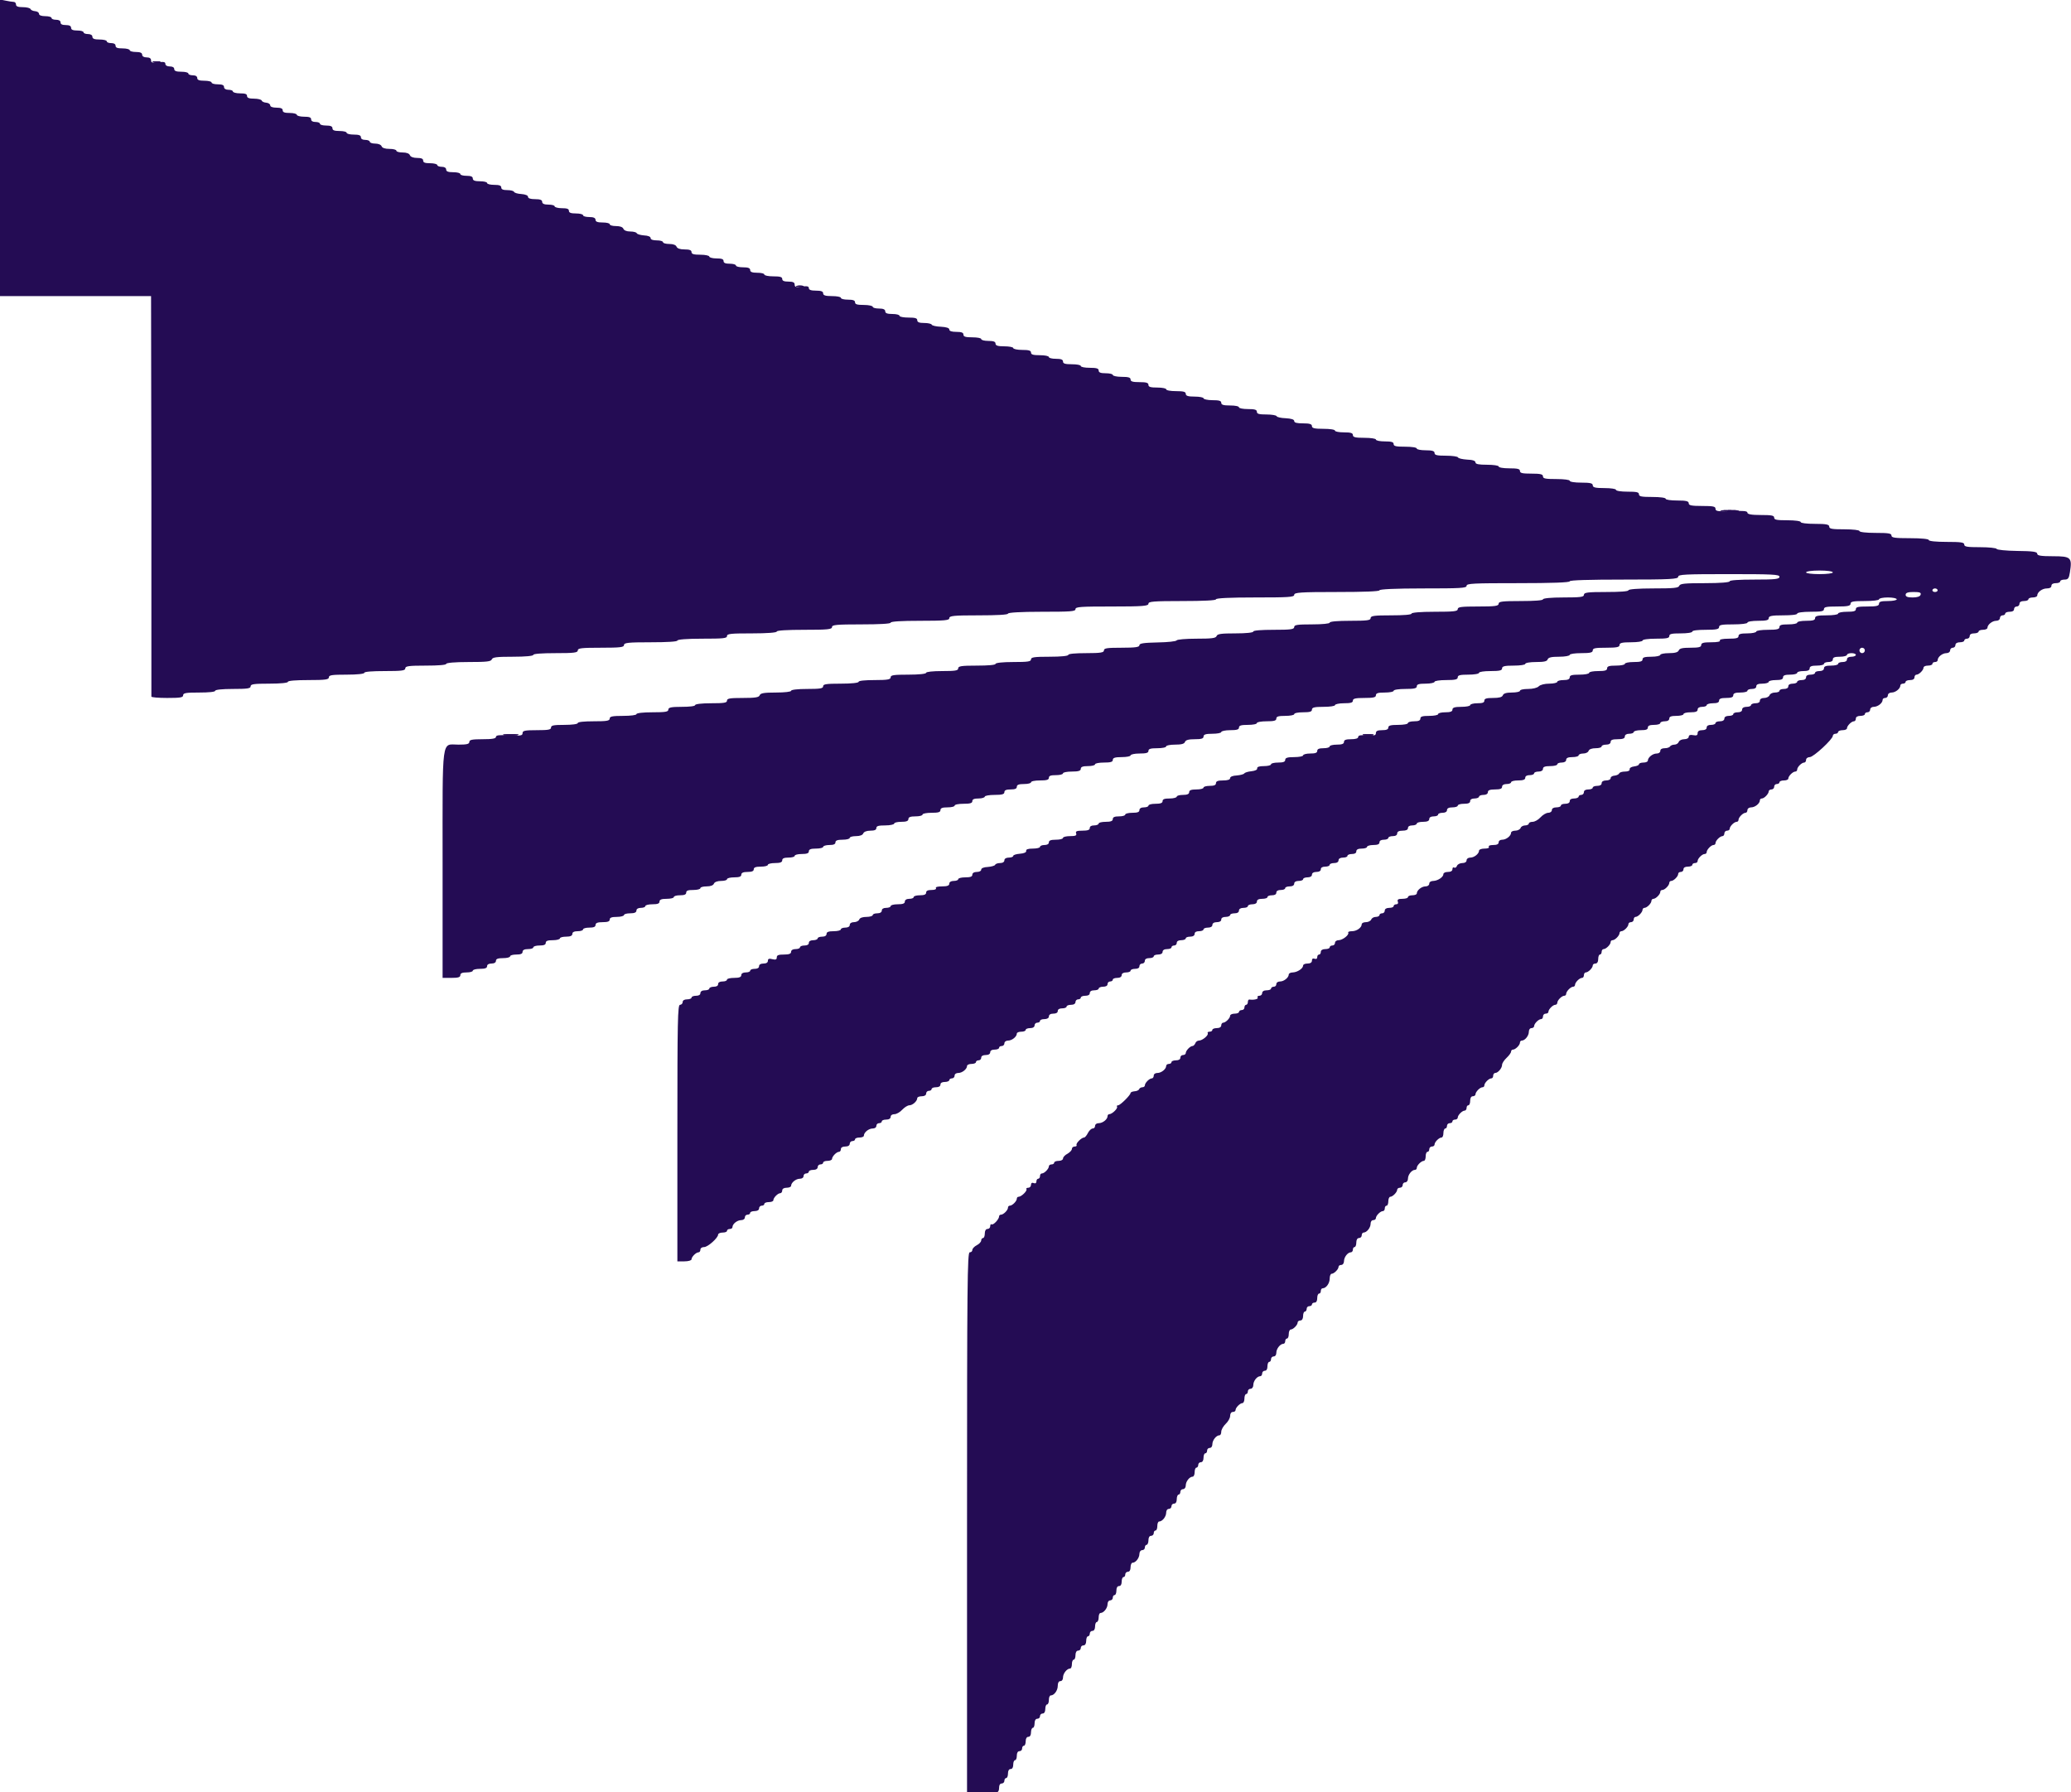 <?xml version="1.0" encoding="UTF-8"?>
<svg xmlns="http://www.w3.org/2000/svg" xmlns:xlink="http://www.w3.org/1999/xlink" width="52px" height="45px" viewBox="0 0 52 45" version="1.1">
<g id="surface1">
<path style=" stroke:none;fill-rule:evenodd;fill:rgb(14.118%,4.706%,32.941%);fill-opacity:1;" d="M 0 3.711 L 0 7.434 L 3.793 7.434 L 3.801 12.445 C 3.801 15.199 3.801 17.469 3.801 17.488 C 3.797 17.508 3.977 17.523 4.195 17.523 C 4.523 17.523 4.598 17.512 4.598 17.457 C 4.598 17.398 4.672 17.387 5 17.387 C 5.238 17.387 5.402 17.371 5.402 17.344 C 5.402 17.316 5.578 17.297 5.848 17.297 C 6.215 17.297 6.293 17.285 6.293 17.23 C 6.293 17.176 6.375 17.164 6.762 17.164 C 7.047 17.164 7.23 17.145 7.23 17.117 C 7.23 17.09 7.434 17.074 7.746 17.074 C 8.172 17.074 8.258 17.062 8.258 17.004 C 8.258 16.949 8.336 16.938 8.703 16.938 C 8.973 16.938 9.148 16.918 9.148 16.891 C 9.148 16.863 9.352 16.848 9.664 16.848 C 10.09 16.848 10.176 16.836 10.176 16.781 C 10.176 16.723 10.262 16.711 10.691 16.711 C 11.004 16.711 11.203 16.695 11.203 16.668 C 11.203 16.641 11.418 16.621 11.762 16.621 C 12.219 16.621 12.328 16.609 12.348 16.555 C 12.367 16.5 12.473 16.488 12.883 16.488 C 13.191 16.488 13.391 16.469 13.391 16.441 C 13.391 16.414 13.605 16.398 13.949 16.398 C 14.414 16.398 14.508 16.387 14.508 16.328 C 14.508 16.273 14.602 16.262 15.086 16.262 C 15.574 16.262 15.668 16.25 15.668 16.195 C 15.668 16.137 15.77 16.125 16.336 16.125 C 16.754 16.125 17.008 16.109 17.008 16.082 C 17.008 16.055 17.242 16.035 17.633 16.035 C 18.156 16.035 18.254 16.027 18.254 15.969 C 18.254 15.91 18.355 15.902 18.879 15.902 C 19.266 15.902 19.504 15.883 19.504 15.855 C 19.504 15.828 19.766 15.812 20.199 15.812 C 20.781 15.812 20.891 15.801 20.891 15.742 C 20.891 15.688 21 15.676 21.625 15.676 C 22.086 15.676 22.363 15.66 22.363 15.633 C 22.363 15.602 22.637 15.586 23.098 15.586 C 23.723 15.586 23.836 15.574 23.836 15.52 C 23.836 15.461 23.945 15.449 24.57 15.449 C 25.031 15.449 25.309 15.434 25.309 15.406 C 25.309 15.379 25.621 15.359 26.156 15.359 C 26.879 15.359 27.004 15.352 27.004 15.293 C 27.004 15.234 27.137 15.227 27.918 15.227 C 28.703 15.227 28.836 15.215 28.836 15.156 C 28.836 15.102 28.957 15.09 29.684 15.09 C 30.219 15.09 30.531 15.074 30.531 15.047 C 30.531 15.016 30.887 15 31.512 15 C 32.355 15 32.496 14.992 32.496 14.934 C 32.496 14.875 32.645 14.863 33.566 14.863 C 34.25 14.863 34.637 14.848 34.637 14.82 C 34.637 14.793 35.031 14.773 35.73 14.773 C 36.672 14.773 36.824 14.766 36.824 14.707 C 36.824 14.648 36.996 14.641 38.117 14.641 C 38.953 14.641 39.414 14.625 39.414 14.594 C 39.414 14.566 39.895 14.551 40.773 14.551 C 41.953 14.551 42.137 14.539 42.137 14.48 C 42.137 14.422 42.309 14.414 43.406 14.414 C 44.508 14.414 44.68 14.422 44.68 14.48 C 44.68 14.539 44.582 14.551 44.055 14.551 C 43.668 14.551 43.43 14.566 43.43 14.594 C 43.43 14.621 43.195 14.641 42.809 14.641 C 42.301 14.641 42.184 14.652 42.164 14.707 C 42.145 14.762 42.027 14.773 41.512 14.773 C 41.125 14.773 40.887 14.793 40.887 14.82 C 40.887 14.848 40.672 14.863 40.328 14.863 C 39.863 14.863 39.77 14.875 39.77 14.934 C 39.77 14.988 39.684 15 39.258 15 C 38.945 15 38.742 15.02 38.742 15.047 C 38.742 15.074 38.527 15.09 38.184 15.09 C 37.719 15.09 37.629 15.102 37.629 15.156 C 37.629 15.215 37.539 15.227 37.113 15.227 C 36.688 15.227 36.602 15.238 36.602 15.293 C 36.602 15.348 36.508 15.359 36.02 15.359 C 35.664 15.359 35.441 15.379 35.441 15.406 C 35.441 15.434 35.238 15.449 34.926 15.449 C 34.5 15.449 34.414 15.461 34.414 15.52 C 34.414 15.574 34.328 15.586 33.902 15.586 C 33.59 15.586 33.387 15.602 33.387 15.633 C 33.387 15.656 33.207 15.676 32.941 15.676 C 32.574 15.676 32.496 15.688 32.496 15.742 C 32.496 15.801 32.406 15.812 31.98 15.812 C 31.668 15.812 31.469 15.828 31.469 15.855 C 31.469 15.883 31.289 15.902 31.02 15.902 C 30.664 15.902 30.566 15.914 30.547 15.969 C 30.527 16.023 30.426 16.035 30.039 16.035 C 29.773 16.035 29.551 16.055 29.543 16.078 C 29.531 16.102 29.32 16.125 29.07 16.129 C 28.715 16.137 28.609 16.152 28.609 16.199 C 28.609 16.246 28.516 16.262 28.164 16.262 C 27.797 16.262 27.719 16.273 27.719 16.328 C 27.719 16.383 27.641 16.398 27.273 16.398 C 27.004 16.398 26.824 16.414 26.824 16.441 C 26.824 16.469 26.641 16.488 26.355 16.488 C 25.969 16.488 25.887 16.5 25.887 16.555 C 25.887 16.609 25.809 16.621 25.441 16.621 C 25.176 16.621 24.996 16.641 24.996 16.668 C 24.996 16.695 24.809 16.711 24.527 16.711 C 24.141 16.711 24.059 16.723 24.059 16.781 C 24.059 16.836 23.984 16.848 23.656 16.848 C 23.418 16.848 23.254 16.867 23.254 16.891 C 23.254 16.918 23.078 16.938 22.809 16.938 C 22.441 16.938 22.363 16.949 22.363 17.004 C 22.363 17.059 22.289 17.074 21.961 17.074 C 21.723 17.074 21.559 17.09 21.559 17.117 C 21.559 17.145 21.379 17.164 21.113 17.164 C 20.746 17.164 20.668 17.176 20.668 17.23 C 20.668 17.285 20.59 17.297 20.266 17.297 C 20.027 17.297 19.863 17.316 19.863 17.344 C 19.863 17.367 19.707 17.387 19.48 17.387 C 19.184 17.387 19.094 17.402 19.074 17.457 C 19.055 17.508 18.965 17.523 18.652 17.523 C 18.328 17.523 18.254 17.535 18.254 17.59 C 18.254 17.645 18.18 17.656 17.855 17.656 C 17.617 17.656 17.453 17.676 17.453 17.703 C 17.453 17.73 17.312 17.746 17.117 17.746 C 16.852 17.746 16.781 17.762 16.781 17.816 C 16.781 17.871 16.707 17.883 16.383 17.883 C 16.145 17.883 15.98 17.902 15.98 17.93 C 15.98 17.953 15.84 17.973 15.645 17.973 C 15.375 17.973 15.309 17.988 15.309 18.039 C 15.309 18.098 15.234 18.109 14.906 18.109 C 14.672 18.109 14.508 18.125 14.508 18.152 C 14.508 18.18 14.363 18.199 14.172 18.199 C 13.902 18.199 13.836 18.211 13.836 18.266 C 13.836 18.32 13.766 18.332 13.48 18.332 C 13.18 18.332 13.121 18.344 13.121 18.406 C 13.121 18.469 13.074 18.477 12.789 18.461 C 12.539 18.449 12.453 18.457 12.453 18.5 C 12.453 18.543 12.359 18.559 12.117 18.559 C 11.852 18.559 11.785 18.574 11.785 18.625 C 11.785 18.68 11.723 18.695 11.512 18.695 C 11.078 18.695 11.113 18.43 11.113 21.688 L 11.113 24.551 L 11.336 24.551 C 11.508 24.551 11.559 24.535 11.559 24.48 C 11.559 24.434 11.609 24.414 11.715 24.414 C 11.801 24.414 11.871 24.395 11.871 24.371 C 11.871 24.344 11.953 24.324 12.051 24.324 C 12.18 24.324 12.23 24.305 12.23 24.258 C 12.23 24.215 12.273 24.191 12.34 24.191 C 12.41 24.191 12.453 24.164 12.453 24.121 C 12.453 24.074 12.504 24.055 12.633 24.055 C 12.73 24.055 12.809 24.035 12.809 24.008 C 12.809 23.984 12.879 23.965 12.965 23.965 C 13.074 23.965 13.121 23.945 13.121 23.898 C 13.121 23.852 13.168 23.828 13.258 23.828 C 13.332 23.828 13.391 23.809 13.391 23.785 C 13.391 23.758 13.461 23.738 13.547 23.738 C 13.656 23.738 13.703 23.719 13.703 23.672 C 13.703 23.621 13.754 23.605 13.883 23.605 C 13.98 23.605 14.059 23.582 14.059 23.559 C 14.059 23.535 14.129 23.516 14.215 23.516 C 14.324 23.516 14.371 23.492 14.371 23.445 C 14.371 23.402 14.418 23.379 14.508 23.379 C 14.582 23.379 14.641 23.359 14.641 23.332 C 14.641 23.309 14.711 23.289 14.797 23.289 C 14.906 23.289 14.953 23.27 14.953 23.223 C 14.953 23.172 15.004 23.152 15.133 23.152 C 15.262 23.152 15.309 23.133 15.309 23.086 C 15.309 23.039 15.359 23.02 15.488 23.02 C 15.586 23.02 15.668 22.996 15.668 22.973 C 15.668 22.949 15.738 22.93 15.824 22.93 C 15.934 22.93 15.98 22.906 15.98 22.859 C 15.98 22.82 16.023 22.793 16.09 22.793 C 16.152 22.793 16.203 22.773 16.203 22.75 C 16.203 22.723 16.281 22.703 16.383 22.703 C 16.512 22.703 16.559 22.684 16.559 22.637 C 16.559 22.586 16.609 22.566 16.738 22.566 C 16.836 22.566 16.918 22.547 16.918 22.523 C 16.918 22.496 16.988 22.477 17.074 22.477 C 17.184 22.477 17.23 22.457 17.23 22.41 C 17.23 22.359 17.277 22.344 17.406 22.344 C 17.508 22.344 17.586 22.324 17.586 22.297 C 17.586 22.273 17.656 22.254 17.742 22.254 C 17.844 22.254 17.91 22.227 17.926 22.184 C 17.941 22.145 18.012 22.117 18.105 22.117 C 18.188 22.117 18.254 22.098 18.254 22.074 C 18.254 22.047 18.336 22.027 18.434 22.027 C 18.562 22.027 18.613 22.008 18.613 21.961 C 18.613 21.914 18.66 21.891 18.77 21.891 C 18.879 21.891 18.926 21.871 18.926 21.824 C 18.926 21.777 18.977 21.758 19.105 21.758 C 19.203 21.758 19.281 21.738 19.281 21.711 C 19.281 21.688 19.363 21.668 19.461 21.668 C 19.59 21.668 19.641 21.648 19.641 21.598 C 19.641 21.551 19.688 21.531 19.797 21.531 C 19.883 21.531 19.953 21.512 19.953 21.488 C 19.953 21.461 20.031 21.441 20.129 21.441 C 20.258 21.441 20.309 21.422 20.309 21.375 C 20.309 21.324 20.359 21.305 20.488 21.305 C 20.586 21.305 20.668 21.285 20.668 21.262 C 20.668 21.238 20.738 21.215 20.824 21.215 C 20.93 21.215 20.977 21.195 20.977 21.148 C 20.977 21.102 21.027 21.082 21.156 21.082 C 21.254 21.082 21.336 21.062 21.336 21.035 C 21.336 21.012 21.406 20.992 21.492 20.992 C 21.594 20.992 21.66 20.965 21.676 20.922 C 21.691 20.883 21.762 20.855 21.855 20.855 C 21.957 20.855 22.004 20.836 22.004 20.789 C 22.004 20.738 22.059 20.723 22.227 20.723 C 22.352 20.723 22.453 20.699 22.453 20.676 C 22.453 20.652 22.531 20.633 22.629 20.633 C 22.758 20.633 22.809 20.613 22.809 20.562 C 22.809 20.516 22.859 20.496 22.988 20.496 C 23.086 20.496 23.164 20.477 23.164 20.449 C 23.164 20.426 23.266 20.406 23.391 20.406 C 23.559 20.406 23.613 20.391 23.613 20.34 C 23.613 20.289 23.66 20.27 23.789 20.27 C 23.891 20.27 23.969 20.25 23.969 20.227 C 23.969 20.199 24.07 20.18 24.191 20.18 C 24.359 20.18 24.414 20.164 24.414 20.113 C 24.414 20.066 24.461 20.047 24.57 20.047 C 24.656 20.047 24.727 20.023 24.727 20 C 24.727 19.977 24.84 19.957 24.973 19.957 C 25.16 19.957 25.219 19.941 25.219 19.887 C 25.219 19.84 25.266 19.82 25.375 19.82 C 25.484 19.82 25.531 19.801 25.531 19.754 C 25.531 19.703 25.582 19.684 25.711 19.684 C 25.809 19.684 25.887 19.664 25.887 19.641 C 25.887 19.613 25.988 19.594 26.113 19.594 C 26.281 19.594 26.336 19.578 26.336 19.527 C 26.336 19.477 26.383 19.461 26.512 19.461 C 26.613 19.461 26.691 19.441 26.691 19.414 C 26.691 19.391 26.793 19.371 26.914 19.371 C 27.082 19.371 27.137 19.352 27.137 19.301 C 27.137 19.254 27.188 19.234 27.316 19.234 C 27.414 19.234 27.496 19.215 27.496 19.188 C 27.496 19.164 27.598 19.145 27.719 19.145 C 27.887 19.145 27.941 19.129 27.941 19.078 C 27.941 19.027 27.996 19.008 28.164 19.008 C 28.289 19.008 28.387 18.988 28.387 18.965 C 28.387 18.941 28.488 18.918 28.609 18.918 C 28.781 18.918 28.836 18.902 28.836 18.852 C 28.836 18.801 28.891 18.785 29.059 18.785 C 29.18 18.785 29.281 18.766 29.281 18.738 C 29.281 18.715 29.383 18.695 29.504 18.695 C 29.664 18.695 29.738 18.676 29.754 18.625 C 29.773 18.578 29.848 18.559 30 18.559 C 30.164 18.559 30.219 18.543 30.219 18.492 C 30.219 18.441 30.273 18.422 30.441 18.422 C 30.562 18.422 30.664 18.402 30.664 18.379 C 30.664 18.355 30.766 18.332 30.887 18.332 C 31.055 18.332 31.109 18.316 31.109 18.266 C 31.109 18.215 31.164 18.199 31.332 18.199 C 31.457 18.199 31.559 18.18 31.559 18.152 C 31.559 18.129 31.668 18.109 31.801 18.109 C 31.992 18.109 32.047 18.094 32.047 18.039 C 32.047 17.988 32.102 17.973 32.27 17.973 C 32.395 17.973 32.496 17.953 32.496 17.93 C 32.496 17.902 32.594 17.883 32.719 17.883 C 32.887 17.883 32.941 17.867 32.941 17.816 C 32.941 17.762 33.004 17.746 33.23 17.746 C 33.395 17.746 33.52 17.727 33.52 17.703 C 33.52 17.68 33.621 17.656 33.746 17.656 C 33.914 17.656 33.969 17.641 33.969 17.59 C 33.969 17.539 34.031 17.523 34.258 17.523 C 34.484 17.523 34.547 17.508 34.547 17.457 C 34.547 17.402 34.602 17.387 34.77 17.387 C 34.895 17.387 34.992 17.367 34.992 17.344 C 34.992 17.316 35.121 17.297 35.285 17.297 C 35.512 17.297 35.574 17.281 35.574 17.23 C 35.574 17.18 35.629 17.164 35.797 17.164 C 35.922 17.164 36.02 17.141 36.02 17.117 C 36.02 17.094 36.148 17.074 36.312 17.074 C 36.539 17.074 36.602 17.059 36.602 17.004 C 36.602 16.953 36.66 16.938 36.867 16.938 C 37.016 16.938 37.137 16.918 37.137 16.891 C 37.137 16.867 37.262 16.848 37.426 16.848 C 37.656 16.848 37.715 16.832 37.715 16.781 C 37.715 16.727 37.777 16.711 38.008 16.711 C 38.172 16.711 38.297 16.691 38.297 16.668 C 38.297 16.641 38.418 16.621 38.566 16.621 C 38.766 16.621 38.844 16.605 38.859 16.555 C 38.879 16.504 38.957 16.488 39.148 16.488 C 39.297 16.488 39.414 16.465 39.414 16.441 C 39.414 16.418 39.539 16.398 39.703 16.398 C 39.93 16.398 39.992 16.383 39.992 16.328 C 39.992 16.273 40.059 16.262 40.328 16.262 C 40.598 16.262 40.664 16.246 40.664 16.195 C 40.664 16.141 40.727 16.125 40.953 16.125 C 41.117 16.125 41.242 16.105 41.242 16.082 C 41.242 16.055 41.383 16.035 41.578 16.035 C 41.844 16.035 41.914 16.023 41.914 15.969 C 41.914 15.914 41.973 15.902 42.203 15.902 C 42.367 15.902 42.492 15.883 42.492 15.855 C 42.492 15.828 42.633 15.812 42.828 15.812 C 43.094 15.812 43.164 15.797 43.164 15.742 C 43.164 15.688 43.23 15.676 43.52 15.676 C 43.727 15.676 43.875 15.656 43.875 15.633 C 43.875 15.605 43.996 15.586 44.145 15.586 C 44.352 15.586 44.41 15.57 44.41 15.52 C 44.41 15.465 44.48 15.449 44.77 15.449 C 44.977 15.449 45.125 15.434 45.125 15.406 C 45.125 15.379 45.266 15.359 45.461 15.359 C 45.73 15.359 45.797 15.348 45.797 15.293 C 45.797 15.238 45.863 15.227 46.129 15.227 C 46.398 15.227 46.465 15.211 46.465 15.156 C 46.465 15.102 46.535 15.09 46.824 15.09 C 47.031 15.09 47.18 15.07 47.18 15.047 C 47.18 15.02 47.281 15 47.402 15 C 47.523 15 47.625 15.02 47.625 15.047 C 47.625 15.07 47.523 15.09 47.402 15.09 C 47.234 15.09 47.18 15.105 47.18 15.156 C 47.18 15.211 47.117 15.227 46.891 15.227 C 46.66 15.227 46.598 15.238 46.598 15.293 C 46.598 15.344 46.543 15.359 46.375 15.359 C 46.254 15.359 46.152 15.379 46.152 15.406 C 46.152 15.43 46.027 15.449 45.863 15.449 C 45.633 15.449 45.574 15.465 45.574 15.52 C 45.574 15.57 45.52 15.586 45.348 15.586 C 45.227 15.586 45.125 15.605 45.125 15.633 C 45.125 15.656 45.027 15.676 44.902 15.676 C 44.734 15.676 44.68 15.691 44.68 15.742 C 44.68 15.797 44.617 15.812 44.391 15.812 C 44.227 15.812 44.098 15.832 44.098 15.855 C 44.098 15.879 44 15.902 43.875 15.902 C 43.707 15.902 43.652 15.918 43.652 15.969 C 43.652 16.02 43.598 16.035 43.406 16.035 C 43.25 16.035 43.168 16.055 43.184 16.082 C 43.203 16.109 43.117 16.125 42.965 16.125 C 42.773 16.125 42.715 16.141 42.715 16.195 C 42.715 16.246 42.656 16.262 42.445 16.262 C 42.25 16.262 42.172 16.277 42.152 16.328 C 42.133 16.375 42.062 16.398 41.906 16.398 C 41.789 16.398 41.688 16.418 41.688 16.441 C 41.688 16.465 41.59 16.488 41.465 16.488 C 41.297 16.488 41.242 16.504 41.242 16.555 C 41.242 16.605 41.188 16.621 41.02 16.621 C 40.898 16.621 40.797 16.641 40.797 16.668 C 40.797 16.691 40.695 16.711 40.574 16.711 C 40.406 16.711 40.352 16.727 40.352 16.781 C 40.352 16.832 40.297 16.848 40.129 16.848 C 40.004 16.848 39.902 16.867 39.902 16.891 C 39.902 16.918 39.793 16.938 39.66 16.938 C 39.469 16.938 39.414 16.953 39.414 17.004 C 39.414 17.051 39.367 17.074 39.258 17.074 C 39.172 17.074 39.102 17.094 39.102 17.117 C 39.102 17.141 39.012 17.164 38.902 17.164 C 38.785 17.164 38.676 17.191 38.637 17.23 C 38.598 17.27 38.488 17.297 38.367 17.297 C 38.254 17.297 38.164 17.316 38.164 17.344 C 38.164 17.367 38.07 17.387 37.961 17.387 C 37.82 17.387 37.75 17.41 37.734 17.457 C 37.715 17.504 37.641 17.523 37.488 17.523 C 37.324 17.523 37.27 17.539 37.27 17.59 C 37.27 17.641 37.223 17.656 37.094 17.656 C 36.992 17.656 36.914 17.68 36.914 17.703 C 36.914 17.727 36.812 17.746 36.691 17.746 C 36.523 17.746 36.469 17.766 36.469 17.816 C 36.469 17.863 36.418 17.883 36.289 17.883 C 36.191 17.883 36.109 17.902 36.109 17.93 C 36.109 17.953 36.008 17.973 35.887 17.973 C 35.719 17.973 35.664 17.988 35.664 18.039 C 35.664 18.09 35.617 18.109 35.508 18.109 C 35.422 18.109 35.352 18.129 35.352 18.152 C 35.352 18.18 35.242 18.199 35.105 18.199 C 34.918 18.199 34.859 18.215 34.859 18.266 C 34.859 18.312 34.812 18.332 34.703 18.332 C 34.59 18.332 34.547 18.352 34.547 18.406 C 34.547 18.465 34.504 18.473 34.324 18.461 C 34.168 18.449 34.102 18.461 34.102 18.504 C 34.102 18.539 34.035 18.559 33.922 18.559 C 33.793 18.559 33.746 18.578 33.746 18.625 C 33.746 18.676 33.695 18.695 33.566 18.695 C 33.469 18.695 33.387 18.715 33.387 18.738 C 33.387 18.766 33.316 18.785 33.23 18.785 C 33.121 18.785 33.074 18.805 33.074 18.852 C 33.074 18.902 33.023 18.918 32.895 18.918 C 32.797 18.918 32.719 18.941 32.719 18.965 C 32.719 18.988 32.617 19.008 32.496 19.008 C 32.324 19.008 32.27 19.027 32.27 19.078 C 32.27 19.125 32.223 19.145 32.094 19.145 C 31.996 19.145 31.914 19.164 31.914 19.188 C 31.914 19.215 31.832 19.234 31.734 19.234 C 31.617 19.234 31.562 19.254 31.566 19.289 C 31.574 19.324 31.52 19.352 31.422 19.363 C 31.336 19.371 31.258 19.395 31.242 19.418 C 31.23 19.438 31.145 19.461 31.055 19.469 C 30.953 19.473 30.887 19.5 30.887 19.535 C 30.887 19.574 30.824 19.594 30.711 19.594 C 30.578 19.594 30.531 19.613 30.531 19.664 C 30.531 19.711 30.484 19.73 30.375 19.73 C 30.289 19.73 30.219 19.75 30.219 19.773 C 30.219 19.801 30.137 19.82 30.039 19.82 C 29.91 19.82 29.859 19.84 29.859 19.887 C 29.859 19.934 29.812 19.957 29.703 19.957 C 29.617 19.957 29.547 19.977 29.547 20 C 29.547 20.023 29.469 20.047 29.371 20.047 C 29.242 20.047 29.191 20.062 29.191 20.113 C 29.191 20.16 29.141 20.18 29.012 20.18 C 28.914 20.18 28.836 20.199 28.836 20.227 C 28.836 20.25 28.785 20.27 28.723 20.27 C 28.652 20.27 28.609 20.297 28.609 20.34 C 28.609 20.387 28.562 20.406 28.434 20.406 C 28.336 20.406 28.254 20.426 28.254 20.449 C 28.254 20.477 28.184 20.496 28.098 20.496 C 27.988 20.496 27.941 20.516 27.941 20.562 C 27.941 20.613 27.891 20.633 27.762 20.633 C 27.664 20.633 27.586 20.652 27.586 20.676 C 27.586 20.699 27.535 20.723 27.473 20.723 C 27.402 20.723 27.363 20.746 27.363 20.789 C 27.363 20.836 27.312 20.855 27.18 20.855 C 27.035 20.855 27 20.871 27.02 20.922 C 27.039 20.977 27.008 20.992 26.867 20.992 C 26.773 20.992 26.691 21.012 26.691 21.035 C 26.691 21.062 26.613 21.082 26.512 21.082 C 26.383 21.082 26.336 21.102 26.336 21.148 C 26.336 21.191 26.293 21.215 26.223 21.215 C 26.16 21.215 26.113 21.238 26.113 21.262 C 26.113 21.285 26.031 21.305 25.934 21.305 C 25.812 21.305 25.758 21.324 25.766 21.363 C 25.773 21.398 25.715 21.426 25.609 21.434 C 25.516 21.441 25.441 21.465 25.441 21.488 C 25.441 21.512 25.391 21.531 25.332 21.531 C 25.262 21.531 25.219 21.559 25.219 21.598 C 25.219 21.641 25.176 21.668 25.109 21.668 C 25.051 21.668 24.996 21.688 24.988 21.711 C 24.98 21.734 24.898 21.758 24.805 21.766 C 24.703 21.77 24.637 21.797 24.637 21.832 C 24.637 21.867 24.59 21.891 24.527 21.891 C 24.457 21.891 24.414 21.918 24.414 21.961 C 24.414 22.008 24.367 22.027 24.238 22.027 C 24.137 22.027 24.059 22.047 24.059 22.074 C 24.059 22.098 24.008 22.117 23.945 22.117 C 23.879 22.117 23.836 22.145 23.836 22.184 C 23.836 22.234 23.785 22.254 23.652 22.254 C 23.543 22.254 23.484 22.27 23.5 22.297 C 23.516 22.324 23.473 22.344 23.391 22.344 C 23.301 22.344 23.254 22.363 23.254 22.41 C 23.254 22.457 23.207 22.477 23.098 22.477 C 23.012 22.477 22.941 22.496 22.941 22.523 C 22.941 22.547 22.891 22.566 22.832 22.566 C 22.762 22.566 22.719 22.594 22.719 22.637 C 22.719 22.684 22.668 22.703 22.539 22.703 C 22.441 22.703 22.363 22.723 22.363 22.75 C 22.363 22.773 22.312 22.793 22.25 22.793 C 22.18 22.793 22.141 22.82 22.141 22.859 C 22.141 22.902 22.098 22.93 22.027 22.93 C 21.965 22.93 21.914 22.949 21.914 22.973 C 21.914 22.996 21.844 23.02 21.758 23.02 C 21.66 23.02 21.59 23.043 21.574 23.086 C 21.562 23.121 21.5 23.152 21.441 23.152 C 21.379 23.152 21.336 23.18 21.336 23.223 C 21.336 23.262 21.293 23.289 21.223 23.289 C 21.164 23.289 21.113 23.309 21.113 23.332 C 21.113 23.359 21.031 23.379 20.934 23.379 C 20.805 23.379 20.754 23.398 20.754 23.445 C 20.754 23.488 20.715 23.516 20.645 23.516 C 20.582 23.516 20.531 23.535 20.531 23.559 C 20.531 23.582 20.48 23.605 20.422 23.605 C 20.352 23.605 20.309 23.629 20.309 23.672 C 20.309 23.715 20.266 23.738 20.199 23.738 C 20.137 23.738 20.086 23.758 20.086 23.785 C 20.086 23.809 20.035 23.828 19.973 23.828 C 19.906 23.828 19.863 23.855 19.863 23.898 C 19.863 23.945 19.812 23.965 19.684 23.965 C 19.551 23.965 19.504 23.98 19.504 24.035 C 19.504 24.09 19.477 24.102 19.395 24.082 C 19.312 24.059 19.281 24.07 19.281 24.121 C 19.281 24.164 19.242 24.191 19.172 24.191 C 19.102 24.191 19.059 24.215 19.059 24.258 C 19.059 24.301 19.016 24.324 18.949 24.324 C 18.887 24.324 18.836 24.344 18.836 24.371 C 18.836 24.395 18.785 24.414 18.723 24.414 C 18.656 24.414 18.613 24.441 18.613 24.48 C 18.613 24.531 18.562 24.551 18.434 24.551 C 18.336 24.551 18.254 24.57 18.254 24.594 C 18.254 24.621 18.207 24.641 18.145 24.641 C 18.074 24.641 18.031 24.664 18.031 24.707 C 18.031 24.75 17.992 24.773 17.922 24.773 C 17.859 24.773 17.809 24.797 17.809 24.82 C 17.809 24.844 17.758 24.863 17.699 24.863 C 17.629 24.863 17.586 24.891 17.586 24.934 C 17.586 24.977 17.543 25 17.477 25 C 17.414 25 17.363 25.02 17.363 25.047 C 17.363 25.07 17.312 25.09 17.25 25.09 C 17.184 25.09 17.141 25.117 17.141 25.156 C 17.141 25.195 17.109 25.227 17.074 25.227 C 17.016 25.227 17.008 25.613 17.008 28.445 L 17.008 31.668 L 17.184 31.668 C 17.281 31.668 17.363 31.645 17.363 31.617 C 17.363 31.555 17.477 31.441 17.539 31.441 C 17.566 31.441 17.586 31.41 17.586 31.375 C 17.586 31.336 17.625 31.309 17.68 31.309 C 17.773 31.309 18.031 31.078 18.031 30.996 C 18.031 30.969 18.082 30.945 18.145 30.945 C 18.207 30.945 18.254 30.926 18.254 30.902 C 18.254 30.875 18.285 30.855 18.324 30.855 C 18.359 30.855 18.391 30.836 18.391 30.809 C 18.391 30.727 18.512 30.633 18.609 30.633 C 18.664 30.633 18.703 30.602 18.703 30.562 C 18.703 30.527 18.73 30.496 18.77 30.496 C 18.805 30.496 18.836 30.477 18.836 30.449 C 18.836 30.426 18.887 30.406 18.949 30.406 C 19.016 30.406 19.059 30.379 19.059 30.34 C 19.059 30.301 19.09 30.27 19.125 30.27 C 19.164 30.27 19.191 30.25 19.191 30.227 C 19.191 30.199 19.242 30.18 19.305 30.18 C 19.367 30.18 19.418 30.16 19.418 30.133 C 19.418 30.07 19.531 29.957 19.59 29.957 C 19.617 29.957 19.641 29.926 19.641 29.887 C 19.641 29.848 19.68 29.82 19.75 29.82 C 19.812 29.82 19.863 29.797 19.863 29.773 C 19.863 29.691 19.984 29.594 20.082 29.594 C 20.137 29.594 20.176 29.566 20.176 29.527 C 20.176 29.488 20.207 29.461 20.242 29.461 C 20.277 29.461 20.309 29.441 20.309 29.414 C 20.309 29.391 20.359 29.371 20.422 29.371 C 20.488 29.371 20.531 29.344 20.531 29.301 C 20.531 29.266 20.562 29.234 20.598 29.234 C 20.637 29.234 20.668 29.215 20.668 29.191 C 20.668 29.164 20.715 29.145 20.777 29.145 C 20.84 29.145 20.891 29.121 20.891 29.098 C 20.891 29.035 21.004 28.918 21.066 28.918 C 21.09 28.918 21.113 28.891 21.113 28.852 C 21.113 28.809 21.156 28.785 21.223 28.785 C 21.293 28.785 21.336 28.758 21.336 28.715 C 21.336 28.68 21.367 28.648 21.402 28.648 C 21.438 28.648 21.469 28.629 21.469 28.605 C 21.469 28.578 21.52 28.559 21.582 28.559 C 21.641 28.559 21.691 28.539 21.691 28.512 C 21.691 28.43 21.812 28.332 21.914 28.332 C 21.965 28.332 22.004 28.305 22.004 28.266 C 22.004 28.23 22.035 28.199 22.07 28.199 C 22.109 28.199 22.141 28.18 22.141 28.152 C 22.141 28.129 22.188 28.109 22.25 28.109 C 22.32 28.109 22.363 28.082 22.363 28.039 C 22.363 28 22.402 27.973 22.457 27.973 C 22.512 27.973 22.598 27.922 22.656 27.859 C 22.715 27.797 22.793 27.75 22.832 27.75 C 22.914 27.75 23.031 27.645 23.031 27.57 C 23.031 27.543 23.082 27.523 23.145 27.523 C 23.211 27.523 23.254 27.496 23.254 27.457 C 23.254 27.418 23.285 27.387 23.32 27.387 C 23.359 27.387 23.391 27.367 23.391 27.344 C 23.391 27.316 23.438 27.297 23.5 27.297 C 23.57 27.297 23.613 27.273 23.613 27.23 C 23.613 27.188 23.652 27.164 23.723 27.164 C 23.785 27.164 23.836 27.141 23.836 27.117 C 23.836 27.094 23.867 27.074 23.902 27.074 C 23.938 27.074 23.969 27.043 23.969 27.004 C 23.969 26.965 24.008 26.938 24.062 26.938 C 24.16 26.938 24.281 26.84 24.281 26.762 C 24.281 26.734 24.332 26.711 24.395 26.711 C 24.453 26.711 24.504 26.691 24.504 26.668 C 24.504 26.641 24.535 26.621 24.57 26.621 C 24.609 26.621 24.637 26.59 24.637 26.555 C 24.637 26.512 24.68 26.488 24.75 26.488 C 24.82 26.488 24.863 26.461 24.863 26.418 C 24.863 26.379 24.902 26.352 24.973 26.352 C 25.035 26.352 25.086 26.332 25.086 26.305 C 25.086 26.281 25.113 26.262 25.152 26.262 C 25.188 26.262 25.219 26.23 25.219 26.195 C 25.219 26.156 25.258 26.125 25.312 26.125 C 25.41 26.125 25.531 26.027 25.531 25.949 C 25.531 25.922 25.582 25.902 25.645 25.902 C 25.703 25.902 25.754 25.883 25.754 25.855 C 25.754 25.832 25.805 25.812 25.867 25.812 C 25.934 25.812 25.977 25.785 25.977 25.742 C 25.977 25.707 26.008 25.676 26.043 25.676 C 26.082 25.676 26.113 25.656 26.113 25.633 C 26.113 25.605 26.16 25.586 26.223 25.586 C 26.293 25.586 26.336 25.559 26.336 25.52 C 26.336 25.477 26.375 25.449 26.445 25.449 C 26.516 25.449 26.559 25.426 26.559 25.383 C 26.559 25.34 26.602 25.316 26.668 25.316 C 26.73 25.316 26.781 25.297 26.781 25.27 C 26.781 25.246 26.832 25.227 26.895 25.227 C 26.961 25.227 27.004 25.199 27.004 25.156 C 27.004 25.121 27.035 25.09 27.07 25.09 C 27.109 25.09 27.137 25.07 27.137 25.047 C 27.137 25.02 27.188 25 27.25 25 C 27.32 25 27.363 24.977 27.363 24.934 C 27.363 24.891 27.402 24.863 27.473 24.863 C 27.535 24.863 27.586 24.844 27.586 24.82 C 27.586 24.797 27.633 24.773 27.695 24.773 C 27.766 24.773 27.809 24.75 27.809 24.707 C 27.809 24.672 27.836 24.641 27.875 24.641 C 27.91 24.641 27.941 24.621 27.941 24.594 C 27.941 24.57 27.992 24.551 28.055 24.551 C 28.121 24.551 28.164 24.523 28.164 24.48 C 28.164 24.441 28.207 24.414 28.277 24.414 C 28.336 24.414 28.387 24.395 28.387 24.371 C 28.387 24.344 28.438 24.324 28.5 24.324 C 28.57 24.324 28.609 24.301 28.609 24.258 C 28.609 24.219 28.641 24.191 28.68 24.191 C 28.715 24.191 28.746 24.16 28.746 24.121 C 28.746 24.078 28.789 24.055 28.855 24.055 C 28.918 24.055 28.969 24.035 28.969 24.008 C 28.969 23.984 29.02 23.965 29.078 23.965 C 29.148 23.965 29.191 23.938 29.191 23.898 C 29.191 23.855 29.234 23.828 29.305 23.828 C 29.363 23.828 29.414 23.809 29.414 23.785 C 29.414 23.758 29.445 23.738 29.48 23.738 C 29.52 23.738 29.547 23.707 29.547 23.672 C 29.547 23.629 29.59 23.605 29.66 23.605 C 29.723 23.605 29.773 23.582 29.773 23.559 C 29.773 23.535 29.82 23.516 29.883 23.516 C 29.953 23.516 29.996 23.488 29.996 23.445 C 29.996 23.402 30.035 23.379 30.105 23.379 C 30.168 23.379 30.219 23.359 30.219 23.332 C 30.219 23.309 30.27 23.289 30.328 23.289 C 30.398 23.289 30.441 23.262 30.441 23.223 C 30.441 23.18 30.484 23.152 30.551 23.152 C 30.621 23.152 30.664 23.129 30.664 23.086 C 30.664 23.043 30.707 23.02 30.777 23.02 C 30.836 23.02 30.887 22.996 30.887 22.973 C 30.887 22.949 30.938 22.93 31 22.93 C 31.07 22.93 31.109 22.902 31.109 22.859 C 31.109 22.82 31.152 22.793 31.223 22.793 C 31.285 22.793 31.332 22.773 31.332 22.75 C 31.332 22.723 31.383 22.703 31.445 22.703 C 31.516 22.703 31.559 22.676 31.559 22.637 C 31.559 22.59 31.602 22.566 31.691 22.566 C 31.766 22.566 31.824 22.547 31.824 22.523 C 31.824 22.496 31.875 22.477 31.938 22.477 C 32.008 22.477 32.047 22.453 32.047 22.41 C 32.047 22.367 32.09 22.344 32.16 22.344 C 32.223 22.344 32.27 22.324 32.27 22.297 C 32.27 22.273 32.32 22.254 32.383 22.254 C 32.453 22.254 32.496 22.227 32.496 22.184 C 32.496 22.145 32.535 22.117 32.605 22.117 C 32.668 22.117 32.719 22.098 32.719 22.074 C 32.719 22.047 32.77 22.027 32.828 22.027 C 32.898 22.027 32.941 22 32.941 21.961 C 32.941 21.918 32.984 21.891 33.051 21.891 C 33.121 21.891 33.164 21.867 33.164 21.824 C 33.164 21.781 33.207 21.758 33.277 21.758 C 33.336 21.758 33.387 21.738 33.387 21.711 C 33.387 21.688 33.438 21.668 33.5 21.668 C 33.566 21.668 33.609 21.641 33.609 21.598 C 33.609 21.559 33.652 21.531 33.723 21.531 C 33.785 21.531 33.832 21.512 33.832 21.488 C 33.832 21.461 33.883 21.441 33.945 21.441 C 34.016 21.441 34.055 21.418 34.055 21.375 C 34.055 21.328 34.102 21.305 34.191 21.305 C 34.266 21.305 34.324 21.285 34.324 21.262 C 34.324 21.238 34.395 21.215 34.48 21.215 C 34.59 21.215 34.637 21.195 34.637 21.148 C 34.637 21.105 34.68 21.082 34.75 21.082 C 34.809 21.082 34.859 21.062 34.859 21.035 C 34.859 21.012 34.91 20.992 34.973 20.992 C 35.043 20.992 35.082 20.965 35.082 20.922 C 35.082 20.879 35.129 20.855 35.219 20.855 C 35.305 20.855 35.352 20.832 35.352 20.789 C 35.352 20.746 35.395 20.723 35.461 20.723 C 35.523 20.723 35.574 20.699 35.574 20.676 C 35.574 20.652 35.645 20.633 35.73 20.633 C 35.84 20.633 35.887 20.609 35.887 20.562 C 35.887 20.52 35.93 20.496 36 20.496 C 36.059 20.496 36.109 20.477 36.109 20.449 C 36.109 20.426 36.16 20.406 36.223 20.406 C 36.289 20.406 36.332 20.379 36.332 20.34 C 36.332 20.293 36.379 20.27 36.469 20.27 C 36.539 20.27 36.602 20.25 36.602 20.227 C 36.602 20.199 36.672 20.18 36.758 20.18 C 36.867 20.18 36.914 20.16 36.914 20.113 C 36.914 20.07 36.957 20.047 37.023 20.047 C 37.086 20.047 37.137 20.023 37.137 20 C 37.137 19.977 37.188 19.957 37.25 19.957 C 37.316 19.957 37.359 19.93 37.359 19.887 C 37.359 19.84 37.41 19.82 37.539 19.82 C 37.668 19.82 37.715 19.801 37.715 19.754 C 37.715 19.711 37.758 19.684 37.828 19.684 C 37.891 19.684 37.941 19.664 37.941 19.641 C 37.941 19.613 38.02 19.594 38.117 19.594 C 38.246 19.594 38.297 19.574 38.297 19.527 C 38.297 19.484 38.34 19.461 38.41 19.461 C 38.469 19.461 38.52 19.441 38.52 19.414 C 38.52 19.391 38.57 19.371 38.633 19.371 C 38.699 19.371 38.742 19.344 38.742 19.301 C 38.742 19.254 38.793 19.234 38.922 19.234 C 39.02 19.234 39.102 19.215 39.102 19.188 C 39.102 19.164 39.152 19.145 39.211 19.145 C 39.281 19.145 39.324 19.117 39.324 19.078 C 39.324 19.031 39.371 19.008 39.48 19.008 C 39.566 19.008 39.637 18.988 39.637 18.965 C 39.637 18.941 39.688 18.918 39.75 18.918 C 39.812 18.918 39.875 18.891 39.887 18.852 C 39.902 18.809 39.973 18.785 40.066 18.785 C 40.148 18.785 40.215 18.766 40.215 18.738 C 40.215 18.715 40.266 18.695 40.328 18.695 C 40.398 18.695 40.441 18.668 40.441 18.625 C 40.441 18.578 40.488 18.559 40.617 18.559 C 40.746 18.559 40.797 18.539 40.797 18.492 C 40.797 18.449 40.84 18.422 40.906 18.422 C 40.969 18.422 41.02 18.402 41.02 18.379 C 41.02 18.355 41.102 18.332 41.199 18.332 C 41.328 18.332 41.375 18.316 41.375 18.266 C 41.375 18.219 41.426 18.199 41.531 18.199 C 41.617 18.199 41.688 18.18 41.688 18.152 C 41.688 18.129 41.738 18.109 41.801 18.109 C 41.871 18.109 41.914 18.082 41.914 18.039 C 41.914 17.992 41.961 17.973 42.09 17.973 C 42.188 17.973 42.27 17.953 42.27 17.93 C 42.27 17.902 42.352 17.883 42.449 17.883 C 42.578 17.883 42.625 17.863 42.625 17.816 C 42.625 17.773 42.668 17.746 42.738 17.746 C 42.801 17.746 42.852 17.727 42.852 17.703 C 42.852 17.68 42.922 17.656 43.008 17.656 C 43.113 17.656 43.164 17.637 43.164 17.59 C 43.164 17.543 43.211 17.523 43.34 17.523 C 43.469 17.523 43.52 17.504 43.52 17.457 C 43.52 17.406 43.57 17.387 43.699 17.387 C 43.797 17.387 43.875 17.367 43.875 17.344 C 43.875 17.316 43.926 17.297 43.988 17.297 C 44.059 17.297 44.098 17.273 44.098 17.23 C 44.098 17.184 44.148 17.164 44.254 17.164 C 44.34 17.164 44.41 17.141 44.41 17.117 C 44.41 17.094 44.492 17.074 44.59 17.074 C 44.719 17.074 44.77 17.055 44.77 17.004 C 44.77 16.957 44.82 16.938 44.949 16.938 C 45.047 16.938 45.125 16.918 45.125 16.891 C 45.125 16.867 45.195 16.848 45.281 16.848 C 45.391 16.848 45.438 16.828 45.438 16.781 C 45.438 16.73 45.488 16.711 45.617 16.711 C 45.715 16.711 45.797 16.691 45.797 16.668 C 45.797 16.641 45.848 16.621 45.906 16.621 C 45.977 16.621 46.02 16.598 46.02 16.555 C 46.02 16.504 46.07 16.488 46.199 16.488 C 46.297 16.488 46.375 16.465 46.375 16.441 C 46.375 16.418 46.426 16.398 46.488 16.398 C 46.551 16.398 46.598 16.418 46.598 16.441 C 46.598 16.465 46.551 16.488 46.488 16.488 C 46.418 16.488 46.375 16.512 46.375 16.555 C 46.375 16.598 46.332 16.621 46.266 16.621 C 46.203 16.621 46.152 16.641 46.152 16.668 C 46.152 16.691 46.074 16.711 45.973 16.711 C 45.844 16.711 45.797 16.73 45.797 16.781 C 45.797 16.82 45.754 16.848 45.684 16.848 C 45.621 16.848 45.574 16.867 45.574 16.891 C 45.574 16.918 45.523 16.938 45.461 16.938 C 45.391 16.938 45.348 16.961 45.348 17.004 C 45.348 17.047 45.309 17.074 45.238 17.074 C 45.176 17.074 45.125 17.094 45.125 17.117 C 45.125 17.141 45.074 17.164 45.016 17.164 C 44.945 17.164 44.902 17.188 44.902 17.23 C 44.902 17.273 44.859 17.297 44.793 17.297 C 44.73 17.297 44.68 17.316 44.68 17.344 C 44.68 17.367 44.629 17.387 44.566 17.387 C 44.504 17.387 44.441 17.418 44.43 17.457 C 44.414 17.492 44.355 17.523 44.297 17.523 C 44.23 17.523 44.188 17.551 44.188 17.59 C 44.188 17.633 44.148 17.656 44.078 17.656 C 44.016 17.656 43.965 17.68 43.965 17.703 C 43.965 17.727 43.914 17.746 43.855 17.746 C 43.785 17.746 43.742 17.773 43.742 17.816 C 43.742 17.859 43.699 17.883 43.633 17.883 C 43.57 17.883 43.52 17.902 43.52 17.93 C 43.52 17.953 43.469 17.973 43.406 17.973 C 43.34 17.973 43.297 18 43.297 18.039 C 43.297 18.082 43.254 18.109 43.184 18.109 C 43.125 18.109 43.074 18.129 43.074 18.152 C 43.074 18.18 43.023 18.199 42.961 18.199 C 42.891 18.199 42.852 18.223 42.852 18.266 C 42.852 18.309 42.809 18.332 42.738 18.332 C 42.664 18.332 42.625 18.359 42.625 18.406 C 42.625 18.461 42.598 18.473 42.516 18.457 C 42.441 18.441 42.402 18.457 42.402 18.496 C 42.402 18.531 42.355 18.559 42.289 18.559 C 42.227 18.559 42.164 18.59 42.152 18.625 C 42.137 18.664 42.09 18.695 42.043 18.695 C 42 18.695 41.949 18.715 41.934 18.738 C 41.918 18.766 41.859 18.785 41.797 18.785 C 41.73 18.785 41.688 18.809 41.688 18.852 C 41.688 18.891 41.648 18.918 41.598 18.918 C 41.496 18.918 41.375 19.016 41.375 19.098 C 41.375 19.121 41.328 19.145 41.266 19.145 C 41.203 19.145 41.152 19.164 41.152 19.188 C 41.152 19.211 41.098 19.234 41.031 19.242 C 40.961 19.25 40.914 19.281 40.918 19.312 C 40.926 19.348 40.879 19.371 40.801 19.371 C 40.73 19.371 40.664 19.391 40.656 19.418 C 40.645 19.441 40.594 19.469 40.539 19.473 C 40.484 19.477 40.441 19.504 40.441 19.535 C 40.441 19.57 40.391 19.594 40.328 19.594 C 40.258 19.594 40.215 19.621 40.215 19.664 C 40.215 19.703 40.176 19.73 40.105 19.73 C 40.043 19.73 39.992 19.75 39.992 19.773 C 39.992 19.801 39.941 19.82 39.883 19.82 C 39.812 19.82 39.77 19.844 39.77 19.887 C 39.77 19.926 39.738 19.957 39.703 19.957 C 39.668 19.957 39.637 19.977 39.637 20 C 39.637 20.023 39.586 20.047 39.523 20.047 C 39.453 20.047 39.414 20.07 39.414 20.113 C 39.414 20.156 39.371 20.18 39.301 20.18 C 39.238 20.18 39.191 20.199 39.191 20.227 C 39.191 20.25 39.141 20.27 39.078 20.27 C 39.008 20.27 38.965 20.297 38.965 20.34 C 38.965 20.375 38.926 20.406 38.875 20.406 C 38.824 20.406 38.738 20.457 38.68 20.52 C 38.625 20.582 38.535 20.633 38.48 20.633 C 38.43 20.633 38.387 20.652 38.387 20.676 C 38.387 20.699 38.344 20.723 38.297 20.723 C 38.246 20.723 38.191 20.75 38.18 20.789 C 38.164 20.824 38.105 20.855 38.047 20.855 C 37.988 20.855 37.941 20.879 37.941 20.906 C 37.941 20.984 37.82 21.082 37.719 21.082 C 37.668 21.082 37.629 21.109 37.629 21.148 C 37.629 21.195 37.582 21.215 37.492 21.215 C 37.41 21.215 37.367 21.234 37.383 21.262 C 37.398 21.289 37.352 21.305 37.273 21.305 C 37.199 21.305 37.137 21.328 37.137 21.355 C 37.137 21.434 37.016 21.531 36.918 21.531 C 36.863 21.531 36.824 21.562 36.824 21.598 C 36.824 21.641 36.781 21.668 36.719 21.668 C 36.66 21.668 36.598 21.699 36.582 21.738 C 36.57 21.777 36.535 21.797 36.512 21.781 C 36.488 21.766 36.469 21.785 36.469 21.82 C 36.469 21.867 36.426 21.891 36.355 21.891 C 36.293 21.891 36.242 21.914 36.242 21.945 C 36.242 22.02 36.102 22.113 35.988 22.117 C 35.93 22.117 35.887 22.145 35.887 22.184 C 35.887 22.223 35.848 22.254 35.793 22.254 C 35.695 22.254 35.574 22.352 35.574 22.43 C 35.574 22.457 35.523 22.477 35.461 22.477 C 35.402 22.477 35.352 22.496 35.352 22.523 C 35.352 22.547 35.289 22.566 35.211 22.566 C 35.105 22.566 35.078 22.586 35.098 22.637 C 35.113 22.676 35.098 22.703 35.059 22.703 C 35.023 22.703 34.992 22.723 34.992 22.75 C 34.992 22.773 34.945 22.793 34.883 22.793 C 34.812 22.793 34.77 22.82 34.77 22.859 C 34.77 22.898 34.742 22.93 34.703 22.93 C 34.668 22.93 34.637 22.949 34.637 22.973 C 34.637 22.996 34.598 23.02 34.547 23.02 C 34.496 23.02 34.445 23.047 34.43 23.086 C 34.414 23.121 34.355 23.152 34.297 23.152 C 34.238 23.152 34.191 23.176 34.191 23.203 C 34.191 23.289 34.066 23.379 33.945 23.379 C 33.883 23.379 33.84 23.395 33.852 23.414 C 33.883 23.469 33.711 23.605 33.609 23.605 C 33.562 23.605 33.52 23.633 33.52 23.672 C 33.52 23.707 33.492 23.738 33.453 23.738 C 33.418 23.738 33.387 23.758 33.387 23.785 C 33.387 23.809 33.336 23.828 33.277 23.828 C 33.207 23.828 33.164 23.855 33.164 23.898 C 33.164 23.934 33.145 23.965 33.121 23.965 C 33.094 23.965 33.074 23.992 33.074 24.031 C 33.074 24.07 33.047 24.086 33.008 24.07 C 32.965 24.055 32.941 24.07 32.941 24.117 C 32.941 24.164 32.902 24.191 32.828 24.191 C 32.77 24.191 32.719 24.211 32.719 24.242 C 32.719 24.316 32.574 24.41 32.461 24.414 C 32.406 24.414 32.359 24.438 32.359 24.465 C 32.359 24.543 32.238 24.641 32.141 24.641 C 32.09 24.641 32.047 24.668 32.047 24.707 C 32.047 24.746 32.02 24.773 31.98 24.773 C 31.945 24.773 31.914 24.797 31.914 24.82 C 31.914 24.844 31.863 24.863 31.801 24.863 C 31.734 24.863 31.691 24.891 31.691 24.934 C 31.691 24.969 31.66 25 31.621 25 C 31.582 25 31.562 25.02 31.578 25.047 C 31.602 25.082 31.477 25.113 31.367 25.094 C 31.348 25.094 31.332 25.121 31.332 25.156 C 31.332 25.195 31.312 25.227 31.289 25.227 C 31.266 25.227 31.246 25.258 31.246 25.293 C 31.246 25.332 31.215 25.359 31.176 25.359 C 31.141 25.359 31.109 25.383 31.109 25.406 C 31.109 25.43 31.059 25.449 31 25.449 C 30.938 25.449 30.887 25.473 30.887 25.5 C 30.887 25.562 30.773 25.676 30.711 25.676 C 30.688 25.676 30.664 25.707 30.664 25.742 C 30.664 25.785 30.621 25.812 30.551 25.812 C 30.492 25.812 30.441 25.832 30.441 25.855 C 30.441 25.883 30.41 25.902 30.371 25.902 C 30.332 25.902 30.312 25.918 30.324 25.938 C 30.355 25.988 30.191 26.125 30.105 26.125 C 30.066 26.125 30.023 26.156 30.012 26.195 C 29.996 26.23 29.965 26.262 29.941 26.262 C 29.883 26.262 29.773 26.379 29.773 26.438 C 29.773 26.465 29.742 26.488 29.703 26.488 C 29.668 26.488 29.637 26.516 29.637 26.555 C 29.637 26.598 29.594 26.621 29.527 26.621 C 29.465 26.621 29.414 26.641 29.414 26.668 C 29.414 26.691 29.383 26.711 29.348 26.711 C 29.312 26.711 29.281 26.734 29.281 26.762 C 29.281 26.84 29.16 26.938 29.062 26.938 C 29.008 26.938 28.969 26.965 28.969 27.004 C 28.969 27.043 28.945 27.074 28.922 27.074 C 28.859 27.074 28.746 27.188 28.746 27.25 C 28.746 27.277 28.715 27.297 28.684 27.297 C 28.648 27.297 28.613 27.32 28.602 27.344 C 28.594 27.371 28.543 27.395 28.488 27.398 C 28.434 27.402 28.387 27.422 28.387 27.441 C 28.387 27.492 28.129 27.75 28.074 27.75 C 28.047 27.75 28.035 27.766 28.047 27.785 C 28.074 27.828 27.922 27.973 27.852 27.973 C 27.828 27.973 27.809 27.996 27.809 28.023 C 27.809 28.102 27.688 28.199 27.586 28.199 C 27.535 28.199 27.496 28.227 27.496 28.266 C 27.496 28.305 27.469 28.332 27.438 28.332 C 27.402 28.332 27.348 28.383 27.316 28.445 C 27.285 28.508 27.242 28.559 27.219 28.559 C 27.156 28.559 27.008 28.707 27.031 28.746 C 27.043 28.766 27.023 28.785 26.984 28.785 C 26.945 28.785 26.914 28.812 26.914 28.844 C 26.914 28.879 26.863 28.93 26.805 28.965 C 26.742 28.996 26.691 29.051 26.691 29.086 C 26.691 29.117 26.645 29.145 26.582 29.145 C 26.52 29.145 26.469 29.164 26.469 29.191 C 26.469 29.215 26.438 29.234 26.402 29.234 C 26.363 29.234 26.336 29.258 26.336 29.281 C 26.336 29.344 26.223 29.461 26.16 29.461 C 26.133 29.461 26.113 29.488 26.113 29.527 C 26.113 29.566 26.09 29.594 26.066 29.594 C 26.043 29.594 26.023 29.625 26.023 29.66 C 26.023 29.703 25.996 29.719 25.957 29.703 C 25.914 29.684 25.887 29.703 25.887 29.746 C 25.887 29.789 25.855 29.82 25.82 29.82 C 25.781 29.82 25.758 29.836 25.773 29.855 C 25.797 29.898 25.645 30.047 25.574 30.047 C 25.551 30.047 25.531 30.066 25.531 30.094 C 25.531 30.156 25.418 30.27 25.355 30.27 C 25.328 30.27 25.309 30.293 25.309 30.32 C 25.309 30.383 25.195 30.496 25.133 30.496 C 25.105 30.496 25.086 30.516 25.086 30.539 C 25.086 30.609 24.941 30.766 24.898 30.738 C 24.879 30.727 24.863 30.746 24.863 30.785 C 24.863 30.824 24.832 30.855 24.793 30.855 C 24.754 30.855 24.727 30.898 24.727 30.969 C 24.727 31.031 24.707 31.082 24.684 31.082 C 24.66 31.082 24.637 31.109 24.637 31.141 C 24.637 31.176 24.59 31.23 24.527 31.262 C 24.465 31.293 24.414 31.348 24.414 31.383 C 24.414 31.414 24.387 31.441 24.348 31.441 C 24.289 31.441 24.281 32.227 24.281 38.242 L 24.281 45.047 L 24.613 45.047 C 25.016 45.047 25.086 45.023 25.086 44.883 C 25.086 44.816 25.109 44.777 25.152 44.777 C 25.188 44.777 25.219 44.746 25.219 44.707 C 25.219 44.672 25.238 44.641 25.262 44.641 C 25.289 44.641 25.309 44.59 25.309 44.527 C 25.309 44.457 25.332 44.414 25.375 44.414 C 25.418 44.414 25.441 44.371 25.441 44.301 C 25.441 44.242 25.461 44.191 25.488 44.191 C 25.512 44.191 25.531 44.141 25.531 44.078 C 25.531 44.008 25.555 43.965 25.598 43.965 C 25.637 43.965 25.664 43.934 25.664 43.898 C 25.664 43.859 25.684 43.828 25.711 43.828 C 25.734 43.828 25.754 43.777 25.754 43.715 C 25.754 43.648 25.781 43.605 25.82 43.605 C 25.863 43.605 25.887 43.562 25.887 43.492 C 25.887 43.43 25.91 43.379 25.934 43.379 C 25.957 43.379 25.977 43.328 25.977 43.266 C 25.977 43.195 26.004 43.152 26.043 43.152 C 26.082 43.152 26.113 43.125 26.113 43.086 C 26.113 43.051 26.141 43.02 26.18 43.02 C 26.219 43.02 26.246 42.977 26.246 42.906 C 26.246 42.844 26.266 42.793 26.289 42.793 C 26.316 42.793 26.336 42.742 26.336 42.68 C 26.336 42.617 26.355 42.566 26.383 42.566 C 26.469 42.566 26.559 42.441 26.559 42.324 C 26.559 42.25 26.582 42.207 26.625 42.207 C 26.664 42.207 26.691 42.168 26.691 42.113 C 26.691 42.016 26.789 41.891 26.867 41.891 C 26.895 41.891 26.914 41.84 26.914 41.781 C 26.914 41.719 26.934 41.668 26.961 41.668 C 26.984 41.668 27.004 41.617 27.004 41.555 C 27.004 41.484 27.031 41.441 27.07 41.441 C 27.109 41.441 27.137 41.41 27.137 41.375 C 27.137 41.336 27.168 41.309 27.207 41.309 C 27.246 41.309 27.273 41.266 27.273 41.195 C 27.273 41.133 27.293 41.082 27.316 41.082 C 27.34 41.082 27.363 41.051 27.363 41.016 C 27.363 40.977 27.391 40.945 27.43 40.945 C 27.469 40.945 27.496 40.902 27.496 40.832 C 27.496 40.773 27.516 40.723 27.539 40.723 C 27.562 40.723 27.586 40.672 27.586 40.609 C 27.586 40.547 27.605 40.496 27.633 40.496 C 27.711 40.496 27.809 40.375 27.809 40.273 C 27.809 40.223 27.836 40.18 27.875 40.18 C 27.91 40.18 27.941 40.148 27.941 40.113 C 27.941 40.074 27.961 40.047 27.984 40.047 C 28.012 40.047 28.031 39.996 28.031 39.934 C 28.031 39.863 28.055 39.82 28.098 39.82 C 28.141 39.82 28.164 39.777 28.164 39.707 C 28.164 39.645 28.184 39.594 28.211 39.594 C 28.234 39.594 28.254 39.566 28.254 39.527 C 28.254 39.492 28.285 39.461 28.32 39.461 C 28.363 39.461 28.387 39.418 28.387 39.348 C 28.387 39.285 28.41 39.234 28.438 39.234 C 28.516 39.234 28.609 39.113 28.609 39.012 C 28.609 38.961 28.641 38.918 28.68 38.918 C 28.715 38.918 28.746 38.891 28.746 38.852 C 28.746 38.816 28.766 38.785 28.789 38.785 C 28.812 38.785 28.836 38.734 28.836 38.672 C 28.836 38.602 28.859 38.559 28.902 38.559 C 28.938 38.559 28.969 38.527 28.969 38.492 C 28.969 38.453 28.988 38.426 29.012 38.426 C 29.039 38.426 29.059 38.375 29.059 38.312 C 29.059 38.25 29.078 38.199 29.105 38.199 C 29.184 38.199 29.281 38.078 29.281 37.977 C 29.281 37.922 29.309 37.883 29.348 37.883 C 29.383 37.883 29.414 37.852 29.414 37.816 C 29.414 37.777 29.445 37.75 29.48 37.75 C 29.523 37.75 29.547 37.707 29.547 37.637 C 29.547 37.574 29.57 37.523 29.594 37.523 C 29.617 37.523 29.637 37.492 29.637 37.457 C 29.637 37.418 29.668 37.387 29.703 37.387 C 29.742 37.387 29.773 37.348 29.773 37.293 C 29.773 37.195 29.867 37.074 29.945 37.074 C 29.973 37.074 29.996 37.023 29.996 36.961 C 29.996 36.898 30.016 36.848 30.039 36.848 C 30.062 36.848 30.086 36.816 30.086 36.781 C 30.086 36.742 30.113 36.711 30.152 36.711 C 30.191 36.711 30.219 36.668 30.219 36.598 C 30.219 36.539 30.238 36.488 30.262 36.488 C 30.289 36.488 30.309 36.457 30.309 36.418 C 30.309 36.383 30.336 36.352 30.375 36.352 C 30.414 36.352 30.441 36.312 30.441 36.258 C 30.441 36.16 30.539 36.035 30.617 36.035 C 30.645 36.035 30.664 35.996 30.664 35.945 C 30.664 35.895 30.715 35.805 30.777 35.746 C 30.836 35.691 30.887 35.602 30.887 35.547 C 30.887 35.492 30.914 35.449 30.953 35.449 C 30.992 35.449 31.023 35.43 31.023 35.402 C 31.023 35.34 31.137 35.227 31.195 35.227 C 31.223 35.227 31.246 35.176 31.246 35.113 C 31.246 35.051 31.266 35 31.289 35 C 31.312 35 31.332 34.969 31.332 34.934 C 31.332 34.895 31.363 34.867 31.402 34.867 C 31.438 34.867 31.469 34.824 31.469 34.773 C 31.469 34.672 31.562 34.551 31.645 34.551 C 31.668 34.551 31.691 34.52 31.691 34.484 C 31.691 34.445 31.723 34.414 31.758 34.414 C 31.801 34.414 31.824 34.371 31.824 34.301 C 31.824 34.242 31.844 34.191 31.871 34.191 C 31.895 34.191 31.914 34.16 31.914 34.121 C 31.914 34.086 31.945 34.055 31.98 34.055 C 32.02 34.055 32.047 34.016 32.047 33.961 C 32.047 33.863 32.145 33.738 32.223 33.738 C 32.25 33.738 32.27 33.707 32.27 33.672 C 32.27 33.633 32.293 33.605 32.316 33.605 C 32.34 33.605 32.359 33.555 32.359 33.492 C 32.359 33.43 32.383 33.379 32.41 33.379 C 32.469 33.379 32.582 33.266 32.582 33.203 C 32.582 33.176 32.613 33.152 32.652 33.152 C 32.691 33.152 32.719 33.109 32.719 33.039 C 32.719 32.98 32.738 32.93 32.762 32.93 C 32.785 32.93 32.809 32.898 32.809 32.859 C 32.809 32.824 32.836 32.793 32.875 32.793 C 32.91 32.793 32.941 32.773 32.941 32.75 C 32.941 32.723 32.973 32.703 33.008 32.703 C 33.051 32.703 33.074 32.66 33.074 32.59 C 33.074 32.527 33.094 32.477 33.121 32.477 C 33.145 32.477 33.164 32.449 33.164 32.41 C 33.164 32.375 33.184 32.344 33.211 32.344 C 33.297 32.344 33.387 32.219 33.387 32.098 C 33.387 32.035 33.41 31.98 33.434 31.98 C 33.496 31.98 33.609 31.867 33.609 31.805 C 33.609 31.777 33.641 31.758 33.676 31.758 C 33.715 31.758 33.746 31.715 33.746 31.664 C 33.746 31.562 33.84 31.441 33.918 31.441 C 33.945 31.441 33.969 31.41 33.969 31.375 C 33.969 31.336 33.988 31.309 34.012 31.309 C 34.035 31.309 34.055 31.258 34.055 31.195 C 34.055 31.125 34.082 31.082 34.125 31.082 C 34.16 31.082 34.191 31.051 34.191 31.016 C 34.191 30.977 34.211 30.945 34.238 30.945 C 34.316 30.945 34.414 30.824 34.414 30.723 C 34.414 30.672 34.441 30.633 34.48 30.633 C 34.516 30.633 34.547 30.609 34.547 30.582 C 34.547 30.52 34.66 30.406 34.723 30.406 C 34.75 30.406 34.77 30.375 34.77 30.34 C 34.77 30.301 34.789 30.27 34.816 30.27 C 34.84 30.27 34.859 30.219 34.859 30.156 C 34.859 30.098 34.883 30.047 34.906 30.047 C 34.969 30.047 35.082 29.93 35.082 29.867 C 35.082 29.844 35.113 29.82 35.148 29.82 C 35.188 29.82 35.219 29.789 35.219 29.754 C 35.219 29.715 35.246 29.684 35.285 29.684 C 35.32 29.684 35.352 29.645 35.352 29.59 C 35.352 29.492 35.449 29.371 35.527 29.371 C 35.555 29.371 35.574 29.348 35.574 29.32 C 35.574 29.258 35.688 29.145 35.75 29.145 C 35.777 29.145 35.797 29.094 35.797 29.031 C 35.797 28.969 35.816 28.918 35.844 28.918 C 35.867 28.918 35.887 28.891 35.887 28.852 C 35.887 28.816 35.918 28.785 35.953 28.785 C 35.992 28.785 36.02 28.762 36.02 28.734 C 36.02 28.672 36.133 28.559 36.195 28.559 C 36.223 28.559 36.242 28.508 36.242 28.445 C 36.242 28.383 36.266 28.332 36.289 28.332 C 36.312 28.332 36.332 28.305 36.332 28.266 C 36.332 28.23 36.363 28.199 36.398 28.199 C 36.438 28.199 36.469 28.18 36.469 28.152 C 36.469 28.129 36.496 28.109 36.535 28.109 C 36.57 28.109 36.602 28.086 36.602 28.059 C 36.602 27.996 36.715 27.883 36.777 27.883 C 36.801 27.883 36.824 27.852 36.824 27.816 C 36.824 27.777 36.844 27.75 36.867 27.75 C 36.895 27.75 36.914 27.699 36.914 27.637 C 36.914 27.566 36.938 27.523 36.98 27.523 C 37.016 27.523 37.047 27.5 37.047 27.477 C 37.047 27.414 37.16 27.297 37.223 27.297 C 37.25 27.297 37.27 27.277 37.27 27.25 C 37.27 27.188 37.383 27.074 37.445 27.074 C 37.473 27.074 37.492 27.043 37.492 27.004 C 37.492 26.969 37.516 26.938 37.543 26.938 C 37.613 26.938 37.715 26.816 37.715 26.734 C 37.715 26.695 37.766 26.617 37.828 26.559 C 37.891 26.5 37.941 26.43 37.941 26.402 C 37.941 26.375 37.961 26.352 37.988 26.352 C 38.051 26.352 38.164 26.238 38.164 26.176 C 38.164 26.148 38.184 26.125 38.211 26.125 C 38.289 26.125 38.387 26.004 38.387 25.906 C 38.387 25.852 38.414 25.812 38.453 25.812 C 38.488 25.812 38.52 25.789 38.52 25.762 C 38.52 25.699 38.633 25.586 38.695 25.586 C 38.723 25.586 38.742 25.555 38.742 25.52 C 38.742 25.48 38.773 25.449 38.809 25.449 C 38.848 25.449 38.879 25.43 38.879 25.402 C 38.879 25.34 38.992 25.227 39.051 25.227 C 39.078 25.227 39.102 25.203 39.102 25.176 C 39.102 25.113 39.215 25 39.277 25 C 39.301 25 39.324 24.98 39.324 24.953 C 39.324 24.891 39.438 24.773 39.5 24.773 C 39.523 24.773 39.547 24.754 39.547 24.727 C 39.547 24.664 39.66 24.551 39.723 24.551 C 39.75 24.551 39.77 24.52 39.77 24.48 C 39.77 24.445 39.793 24.414 39.816 24.414 C 39.879 24.414 39.992 24.301 39.992 24.238 C 39.992 24.211 40.023 24.191 40.059 24.191 C 40.102 24.191 40.129 24.148 40.129 24.078 C 40.129 24.016 40.148 23.965 40.172 23.965 C 40.195 23.965 40.215 23.934 40.215 23.898 C 40.215 23.859 40.238 23.828 40.266 23.828 C 40.324 23.828 40.441 23.715 40.441 23.652 C 40.441 23.625 40.461 23.605 40.488 23.605 C 40.551 23.605 40.664 23.488 40.664 23.426 C 40.664 23.402 40.684 23.379 40.711 23.379 C 40.773 23.379 40.887 23.266 40.887 23.203 C 40.887 23.176 40.914 23.152 40.953 23.152 C 40.988 23.152 41.02 23.121 41.02 23.086 C 41.02 23.047 41.043 23.02 41.066 23.02 C 41.129 23.02 41.242 22.902 41.242 22.84 C 41.242 22.816 41.266 22.793 41.289 22.793 C 41.352 22.793 41.465 22.68 41.465 22.617 C 41.465 22.59 41.488 22.566 41.516 22.566 C 41.574 22.566 41.688 22.453 41.688 22.391 C 41.688 22.363 41.711 22.344 41.738 22.344 C 41.801 22.344 41.914 22.227 41.914 22.164 C 41.914 22.141 41.934 22.117 41.961 22.117 C 42.023 22.117 42.137 22.004 42.137 21.941 C 42.137 21.914 42.164 21.891 42.203 21.891 C 42.238 21.891 42.27 21.863 42.27 21.824 C 42.27 21.781 42.312 21.758 42.383 21.758 C 42.441 21.758 42.492 21.738 42.492 21.711 C 42.492 21.688 42.523 21.668 42.559 21.668 C 42.598 21.668 42.625 21.645 42.625 21.617 C 42.625 21.555 42.738 21.441 42.801 21.441 C 42.828 21.441 42.852 21.422 42.852 21.395 C 42.852 21.332 42.965 21.215 43.023 21.215 C 43.051 21.215 43.074 21.195 43.074 21.168 C 43.074 21.105 43.188 20.992 43.25 20.992 C 43.273 20.992 43.297 20.961 43.297 20.922 C 43.297 20.887 43.328 20.855 43.363 20.855 C 43.398 20.855 43.43 20.836 43.43 20.809 C 43.43 20.746 43.543 20.633 43.605 20.633 C 43.633 20.633 43.652 20.609 43.652 20.582 C 43.652 20.52 43.766 20.406 43.828 20.406 C 43.855 20.406 43.875 20.375 43.875 20.34 C 43.875 20.301 43.918 20.27 43.969 20.27 C 44.066 20.27 44.188 20.172 44.188 20.094 C 44.188 20.066 44.211 20.047 44.238 20.047 C 44.297 20.047 44.41 19.93 44.41 19.867 C 44.41 19.844 44.441 19.82 44.48 19.82 C 44.516 19.82 44.547 19.789 44.547 19.754 C 44.547 19.715 44.574 19.684 44.613 19.684 C 44.648 19.684 44.68 19.664 44.68 19.641 C 44.68 19.613 44.73 19.594 44.793 19.594 C 44.852 19.594 44.902 19.574 44.902 19.547 C 44.902 19.484 45.016 19.371 45.078 19.371 C 45.105 19.371 45.125 19.348 45.125 19.32 C 45.125 19.258 45.238 19.145 45.301 19.145 C 45.328 19.145 45.348 19.113 45.348 19.078 C 45.348 19.039 45.391 19.008 45.441 19.008 C 45.535 19.008 46.02 18.559 46.02 18.473 C 46.02 18.445 46.051 18.422 46.086 18.422 C 46.121 18.422 46.152 18.402 46.152 18.379 C 46.152 18.355 46.203 18.332 46.266 18.332 C 46.324 18.332 46.375 18.312 46.375 18.285 C 46.375 18.223 46.488 18.109 46.551 18.109 C 46.578 18.109 46.598 18.078 46.598 18.039 C 46.598 18 46.641 17.973 46.711 17.973 C 46.773 17.973 46.824 17.953 46.824 17.93 C 46.824 17.902 46.852 17.883 46.891 17.883 C 46.926 17.883 46.957 17.852 46.957 17.816 C 46.957 17.777 46.996 17.746 47.047 17.746 C 47.148 17.746 47.27 17.652 47.27 17.57 C 47.27 17.543 47.297 17.523 47.336 17.523 C 47.371 17.523 47.402 17.492 47.402 17.457 C 47.402 17.418 47.441 17.387 47.496 17.387 C 47.594 17.387 47.715 17.289 47.715 17.211 C 47.715 17.184 47.746 17.164 47.781 17.164 C 47.82 17.164 47.848 17.141 47.848 17.117 C 47.848 17.094 47.898 17.074 47.961 17.074 C 48.031 17.074 48.07 17.047 48.07 17.004 C 48.07 16.969 48.094 16.938 48.121 16.938 C 48.184 16.938 48.297 16.824 48.297 16.762 C 48.297 16.734 48.344 16.711 48.406 16.711 C 48.469 16.711 48.52 16.691 48.52 16.668 C 48.52 16.641 48.547 16.621 48.586 16.621 C 48.621 16.621 48.652 16.602 48.652 16.574 C 48.652 16.492 48.773 16.398 48.871 16.398 C 48.926 16.398 48.965 16.367 48.965 16.328 C 48.965 16.293 48.996 16.262 49.031 16.262 C 49.07 16.262 49.098 16.23 49.098 16.195 C 49.098 16.152 49.141 16.125 49.211 16.125 C 49.273 16.125 49.32 16.105 49.32 16.082 C 49.32 16.055 49.352 16.035 49.391 16.035 C 49.426 16.035 49.457 16.004 49.457 15.969 C 49.457 15.926 49.496 15.902 49.566 15.902 C 49.629 15.902 49.68 15.879 49.68 15.855 C 49.68 15.832 49.73 15.812 49.789 15.812 C 49.852 15.812 49.902 15.789 49.902 15.762 C 49.902 15.684 50.023 15.586 50.121 15.586 C 50.176 15.586 50.215 15.555 50.215 15.52 C 50.215 15.48 50.246 15.449 50.281 15.449 C 50.316 15.449 50.348 15.43 50.348 15.406 C 50.348 15.379 50.398 15.359 50.461 15.359 C 50.531 15.359 50.57 15.336 50.57 15.293 C 50.57 15.254 50.602 15.227 50.637 15.227 C 50.676 15.227 50.707 15.195 50.707 15.156 C 50.707 15.117 50.746 15.09 50.816 15.09 C 50.879 15.09 50.93 15.07 50.93 15.047 C 50.93 15.02 50.98 15 51.039 15 C 51.102 15 51.152 14.977 51.152 14.953 C 51.152 14.867 51.277 14.773 51.395 14.773 C 51.465 14.773 51.508 14.75 51.508 14.707 C 51.508 14.664 51.551 14.641 51.621 14.641 C 51.684 14.641 51.73 14.621 51.73 14.594 C 51.73 14.57 51.781 14.551 51.84 14.551 C 51.926 14.551 51.949 14.52 51.973 14.367 C 52.031 13.996 52 13.965 51.547 13.965 C 51.242 13.965 51.152 13.949 51.152 13.902 C 51.152 13.852 51.043 13.836 50.648 13.832 C 50.375 13.828 50.141 13.805 50.133 13.781 C 50.125 13.758 49.938 13.738 49.719 13.738 C 49.395 13.738 49.32 13.727 49.32 13.672 C 49.32 13.617 49.242 13.605 48.875 13.605 C 48.609 13.605 48.43 13.586 48.43 13.559 C 48.43 13.531 48.242 13.512 47.961 13.512 C 47.574 13.512 47.492 13.5 47.492 13.445 C 47.492 13.391 47.418 13.379 47.09 13.379 C 46.852 13.379 46.688 13.359 46.688 13.332 C 46.688 13.309 46.531 13.289 46.309 13.289 C 46 13.289 45.93 13.277 45.93 13.223 C 45.93 13.168 45.859 13.152 45.574 13.152 C 45.363 13.152 45.215 13.133 45.215 13.109 C 45.215 13.082 45.074 13.062 44.879 13.062 C 44.613 13.062 44.547 13.051 44.547 12.996 C 44.547 12.941 44.48 12.93 44.211 12.93 C 43.973 12.93 43.875 12.91 43.875 12.871 C 43.875 12.828 43.773 12.82 43.477 12.832 C 43.129 12.844 43.074 12.836 43.074 12.773 C 43.074 12.715 43.016 12.703 42.738 12.703 C 42.469 12.703 42.402 12.688 42.402 12.637 C 42.402 12.582 42.34 12.566 42.113 12.566 C 41.949 12.566 41.824 12.547 41.824 12.523 C 41.824 12.496 41.684 12.477 41.488 12.477 C 41.219 12.477 41.152 12.465 41.152 12.41 C 41.152 12.355 41.09 12.344 40.863 12.344 C 40.699 12.344 40.574 12.324 40.574 12.297 C 40.574 12.273 40.445 12.254 40.285 12.254 C 40.055 12.254 39.992 12.238 39.992 12.184 C 39.992 12.133 39.93 12.117 39.703 12.117 C 39.539 12.117 39.414 12.098 39.414 12.07 C 39.414 12.047 39.273 12.027 39.078 12.027 C 38.809 12.027 38.742 12.016 38.742 11.961 C 38.742 11.906 38.68 11.891 38.453 11.891 C 38.227 11.891 38.164 11.879 38.164 11.824 C 38.164 11.773 38.105 11.758 37.895 11.758 C 37.746 11.758 37.629 11.738 37.629 11.711 C 37.629 11.688 37.5 11.668 37.336 11.668 C 37.129 11.668 37.047 11.652 37.047 11.609 C 37.047 11.57 36.977 11.543 36.836 11.539 C 36.719 11.531 36.617 11.508 36.609 11.484 C 36.602 11.461 36.465 11.441 36.309 11.441 C 36.082 11.441 36.02 11.426 36.02 11.375 C 36.02 11.324 35.965 11.305 35.797 11.305 C 35.676 11.305 35.574 11.285 35.574 11.262 C 35.574 11.234 35.449 11.215 35.285 11.215 C 35.055 11.215 34.992 11.203 34.992 11.148 C 34.992 11.098 34.938 11.082 34.77 11.082 C 34.648 11.082 34.547 11.062 34.547 11.035 C 34.547 11.012 34.422 10.992 34.258 10.992 C 34.031 10.992 33.969 10.977 33.969 10.922 C 33.969 10.871 33.914 10.855 33.746 10.855 C 33.621 10.855 33.52 10.836 33.52 10.812 C 33.52 10.785 33.395 10.766 33.23 10.766 C 33.004 10.766 32.941 10.75 32.941 10.699 C 32.941 10.648 32.887 10.629 32.719 10.629 C 32.562 10.629 32.496 10.613 32.496 10.57 C 32.496 10.531 32.422 10.508 32.281 10.5 C 32.164 10.496 32.062 10.473 32.055 10.449 C 32.047 10.426 31.934 10.406 31.801 10.406 C 31.613 10.406 31.559 10.391 31.559 10.34 C 31.559 10.285 31.504 10.27 31.332 10.27 C 31.211 10.27 31.109 10.25 31.109 10.227 C 31.109 10.199 31.012 10.18 30.887 10.18 C 30.719 10.18 30.664 10.164 30.664 10.113 C 30.664 10.062 30.609 10.047 30.441 10.047 C 30.32 10.047 30.219 10.023 30.219 10 C 30.219 9.977 30.117 9.957 29.996 9.957 C 29.828 9.957 29.773 9.938 29.773 9.887 C 29.773 9.836 29.715 9.82 29.527 9.82 C 29.391 9.82 29.281 9.801 29.281 9.773 C 29.281 9.75 29.18 9.73 29.059 9.73 C 28.891 9.73 28.836 9.715 28.836 9.664 C 28.836 9.609 28.781 9.594 28.609 9.594 C 28.441 9.594 28.387 9.578 28.387 9.527 C 28.387 9.477 28.332 9.461 28.164 9.461 C 28.043 9.461 27.941 9.438 27.941 9.414 C 27.941 9.391 27.863 9.371 27.762 9.371 C 27.633 9.371 27.586 9.352 27.586 9.301 C 27.586 9.25 27.531 9.234 27.363 9.234 C 27.238 9.234 27.137 9.215 27.137 9.188 C 27.137 9.164 27.039 9.145 26.914 9.145 C 26.746 9.145 26.691 9.129 26.691 9.078 C 26.691 9.027 26.641 9.008 26.512 9.008 C 26.414 9.008 26.336 8.988 26.336 8.965 C 26.336 8.938 26.234 8.918 26.113 8.918 C 25.941 8.918 25.887 8.902 25.887 8.852 C 25.887 8.801 25.832 8.785 25.664 8.785 C 25.543 8.785 25.441 8.762 25.441 8.738 C 25.441 8.715 25.34 8.695 25.219 8.695 C 25.051 8.695 24.996 8.676 24.996 8.625 C 24.996 8.578 24.945 8.559 24.816 8.559 C 24.719 8.559 24.637 8.539 24.637 8.512 C 24.637 8.488 24.539 8.469 24.414 8.469 C 24.246 8.469 24.191 8.453 24.191 8.402 C 24.191 8.352 24.145 8.332 24.016 8.332 C 23.895 8.332 23.836 8.312 23.836 8.273 C 23.836 8.234 23.762 8.211 23.625 8.203 C 23.508 8.199 23.406 8.176 23.395 8.152 C 23.387 8.129 23.305 8.109 23.207 8.109 C 23.082 8.109 23.031 8.09 23.031 8.039 C 23.031 7.988 22.977 7.973 22.809 7.973 C 22.688 7.973 22.586 7.953 22.586 7.93 C 22.586 7.902 22.504 7.883 22.406 7.883 C 22.277 7.883 22.227 7.863 22.227 7.816 C 22.227 7.77 22.18 7.746 22.07 7.746 C 21.984 7.746 21.914 7.727 21.914 7.703 C 21.914 7.68 21.816 7.656 21.691 7.656 C 21.523 7.656 21.469 7.641 21.469 7.59 C 21.469 7.543 21.422 7.523 21.289 7.523 C 21.191 7.523 21.113 7.504 21.113 7.477 C 21.113 7.453 21.012 7.434 20.891 7.434 C 20.719 7.434 20.668 7.414 20.668 7.363 C 20.668 7.316 20.617 7.297 20.488 7.297 C 20.363 7.297 20.309 7.277 20.309 7.234 C 20.309 7.188 20.266 7.176 20.129 7.195 C 19.984 7.215 19.953 7.207 19.953 7.145 C 19.953 7.09 19.91 7.07 19.797 7.07 C 19.688 7.07 19.641 7.051 19.641 7.004 C 19.641 6.953 19.586 6.938 19.418 6.938 C 19.293 6.938 19.191 6.918 19.191 6.891 C 19.191 6.867 19.113 6.848 19.016 6.848 C 18.887 6.848 18.836 6.828 18.836 6.781 C 18.836 6.73 18.785 6.711 18.656 6.711 C 18.559 6.711 18.48 6.691 18.48 6.668 C 18.48 6.641 18.41 6.621 18.324 6.621 C 18.215 6.621 18.168 6.602 18.168 6.555 C 18.168 6.504 18.117 6.488 17.988 6.488 C 17.891 6.488 17.809 6.465 17.809 6.441 C 17.809 6.418 17.711 6.395 17.586 6.395 C 17.418 6.395 17.363 6.379 17.363 6.328 C 17.363 6.281 17.312 6.262 17.188 6.262 C 17.074 6.262 17.008 6.238 16.988 6.195 C 16.973 6.152 16.906 6.125 16.805 6.125 C 16.719 6.125 16.648 6.105 16.648 6.082 C 16.648 6.055 16.578 6.035 16.492 6.035 C 16.395 6.035 16.336 6.016 16.336 5.977 C 16.336 5.941 16.27 5.914 16.168 5.91 C 16.078 5.902 15.996 5.879 15.988 5.855 C 15.98 5.832 15.906 5.812 15.824 5.812 C 15.734 5.812 15.668 5.785 15.652 5.742 C 15.633 5.699 15.566 5.676 15.469 5.676 C 15.379 5.676 15.309 5.656 15.309 5.629 C 15.309 5.605 15.23 5.586 15.133 5.586 C 15.004 5.586 14.953 5.566 14.953 5.52 C 14.953 5.473 14.906 5.449 14.797 5.449 C 14.711 5.449 14.641 5.43 14.641 5.406 C 14.641 5.379 14.559 5.359 14.461 5.359 C 14.332 5.359 14.285 5.34 14.285 5.293 C 14.285 5.242 14.234 5.227 14.105 5.227 C 14.008 5.227 13.926 5.203 13.926 5.18 C 13.926 5.156 13.855 5.137 13.77 5.137 C 13.66 5.137 13.613 5.113 13.613 5.066 C 13.613 5.02 13.562 5 13.434 5 C 13.32 5 13.258 4.98 13.258 4.941 C 13.258 4.906 13.191 4.879 13.09 4.871 C 12.996 4.867 12.914 4.84 12.906 4.816 C 12.898 4.793 12.824 4.773 12.738 4.773 C 12.633 4.773 12.586 4.754 12.586 4.707 C 12.586 4.66 12.539 4.641 12.41 4.641 C 12.309 4.641 12.23 4.621 12.23 4.594 C 12.23 4.57 12.148 4.551 12.051 4.551 C 11.922 4.551 11.871 4.531 11.871 4.48 C 11.871 4.434 11.824 4.414 11.715 4.414 C 11.629 4.414 11.559 4.395 11.559 4.371 C 11.559 4.344 11.48 4.324 11.383 4.324 C 11.254 4.324 11.203 4.305 11.203 4.258 C 11.203 4.215 11.16 4.188 11.094 4.188 C 11.031 4.188 10.98 4.168 10.98 4.145 C 10.98 4.121 10.898 4.098 10.801 4.098 C 10.672 4.098 10.625 4.082 10.625 4.031 C 10.625 3.984 10.578 3.965 10.473 3.965 C 10.379 3.965 10.309 3.938 10.293 3.898 C 10.277 3.855 10.211 3.828 10.109 3.828 C 10.023 3.828 9.953 3.809 9.953 3.785 C 9.953 3.758 9.875 3.738 9.781 3.738 C 9.668 3.738 9.598 3.715 9.582 3.672 C 9.566 3.633 9.5 3.605 9.418 3.605 C 9.344 3.605 9.285 3.582 9.285 3.559 C 9.285 3.535 9.234 3.512 9.172 3.512 C 9.102 3.512 9.062 3.488 9.062 3.445 C 9.062 3.398 9.012 3.379 8.883 3.379 C 8.785 3.379 8.703 3.359 8.703 3.332 C 8.703 3.309 8.625 3.289 8.523 3.289 C 8.395 3.289 8.348 3.27 8.348 3.223 C 8.348 3.172 8.301 3.152 8.191 3.152 C 8.105 3.152 8.035 3.133 8.035 3.109 C 8.035 3.082 7.984 3.062 7.922 3.062 C 7.852 3.062 7.812 3.039 7.812 2.996 C 7.812 2.945 7.762 2.93 7.633 2.93 C 7.535 2.93 7.453 2.906 7.453 2.883 C 7.453 2.859 7.375 2.836 7.277 2.836 C 7.148 2.836 7.098 2.82 7.098 2.77 C 7.098 2.723 7.051 2.703 6.941 2.703 C 6.844 2.703 6.785 2.68 6.785 2.645 C 6.785 2.613 6.738 2.582 6.684 2.578 C 6.629 2.574 6.578 2.551 6.57 2.523 C 6.562 2.5 6.477 2.477 6.379 2.477 C 6.254 2.477 6.203 2.457 6.203 2.41 C 6.203 2.359 6.156 2.344 6.027 2.344 C 5.926 2.344 5.848 2.32 5.848 2.297 C 5.848 2.273 5.797 2.254 5.734 2.254 C 5.668 2.254 5.625 2.227 5.625 2.184 C 5.625 2.137 5.578 2.117 5.469 2.117 C 5.383 2.117 5.312 2.098 5.312 2.07 C 5.312 2.047 5.23 2.027 5.133 2.027 C 5.004 2.027 4.953 2.008 4.953 1.961 C 4.953 1.918 4.914 1.891 4.844 1.891 C 4.781 1.891 4.73 1.871 4.73 1.848 C 4.73 1.82 4.652 1.801 4.551 1.801 C 4.426 1.801 4.375 1.781 4.375 1.734 C 4.375 1.691 4.332 1.668 4.262 1.668 C 4.195 1.668 4.152 1.641 4.152 1.602 C 4.152 1.555 4.109 1.547 3.973 1.562 C 3.828 1.582 3.793 1.574 3.793 1.516 C 3.793 1.465 3.754 1.441 3.684 1.441 C 3.613 1.441 3.57 1.414 3.57 1.375 C 3.57 1.328 3.523 1.305 3.414 1.305 C 3.328 1.305 3.258 1.285 3.258 1.262 C 3.258 1.238 3.18 1.215 3.078 1.215 C 2.949 1.215 2.902 1.199 2.902 1.148 C 2.902 1.105 2.859 1.082 2.789 1.082 C 2.727 1.082 2.68 1.062 2.68 1.035 C 2.68 1.012 2.598 0.992 2.5 0.992 C 2.371 0.992 2.32 0.973 2.32 0.922 C 2.32 0.883 2.277 0.855 2.211 0.855 C 2.148 0.855 2.098 0.836 2.098 0.812 C 2.098 0.785 2.027 0.766 1.941 0.766 C 1.832 0.766 1.785 0.746 1.785 0.699 C 1.785 0.652 1.742 0.629 1.652 0.629 C 1.562 0.629 1.52 0.609 1.52 0.562 C 1.52 0.52 1.477 0.496 1.406 0.496 C 1.344 0.496 1.293 0.477 1.293 0.449 C 1.293 0.426 1.223 0.406 1.137 0.406 C 1.039 0.406 0.98 0.383 0.98 0.348 C 0.98 0.316 0.938 0.285 0.883 0.281 C 0.828 0.277 0.777 0.254 0.766 0.227 C 0.758 0.203 0.672 0.18 0.578 0.18 C 0.449 0.18 0.402 0.16 0.402 0.113 C 0.402 0.074 0.375 0.047 0.34 0.047 C 0.305 0.047 0.215 0.031 0.141 0.016 L 0 -0.012 L 0 3.711 M 46.02 14.371 C 46.02 14.395 45.879 14.414 45.684 14.414 C 45.492 14.414 45.348 14.395 45.348 14.371 C 45.348 14.344 45.492 14.324 45.684 14.324 C 45.879 14.324 46.02 14.344 46.02 14.371 M 48.652 14.82 C 48.652 14.844 48.621 14.863 48.586 14.863 C 48.547 14.863 48.52 14.844 48.52 14.82 C 48.52 14.797 48.547 14.773 48.586 14.773 C 48.621 14.773 48.652 14.797 48.652 14.82 M 48.223 14.934 C 48.207 14.977 48.137 15 48.023 15 C 47.898 15 47.848 14.98 47.848 14.934 C 47.848 14.883 47.902 14.863 48.047 14.863 C 48.207 14.863 48.242 14.879 48.223 14.934 M 46.824 16.328 C 46.824 16.367 46.793 16.398 46.754 16.398 C 46.719 16.398 46.688 16.367 46.688 16.328 C 46.688 16.293 46.719 16.262 46.754 16.262 C 46.793 16.262 46.824 16.293 46.824 16.328 "/>
<path style=" stroke:none;fill-rule:evenodd;fill:rgb(15.686%,4.706%,32.941%);fill-opacity:1;" d="M 3.852 1.562 C 3.895 1.574 3.965 1.574 4.008 1.562 C 4.051 1.551 4.016 1.543 3.93 1.543 C 3.844 1.543 3.809 1.551 3.852 1.562 M 20.008 7.191 C 20.051 7.203 20.121 7.203 20.164 7.191 C 20.207 7.184 20.172 7.172 20.086 7.172 C 20 7.172 19.965 7.184 20.008 7.191 M 43.242 12.824 C 43.344 12.836 43.516 12.836 43.621 12.824 C 43.723 12.816 43.637 12.809 43.43 12.809 C 43.223 12.809 43.137 12.816 43.242 12.824 M 12.664 18.457 C 12.742 18.465 12.883 18.465 12.977 18.457 C 13.07 18.445 13.004 18.438 12.832 18.438 C 12.66 18.438 12.586 18.445 12.664 18.457 M 34.246 18.457 C 34.316 18.465 34.414 18.465 34.469 18.457 C 34.523 18.445 34.469 18.438 34.348 18.438 C 34.223 18.438 34.18 18.445 34.246 18.457 "/>
<path style=" stroke:none;fill-rule:evenodd;fill:rgb(15.686%,4.706%,32.941%);fill-opacity:1;" d="M 3.852 1.562 C 3.895 1.574 3.965 1.574 4.008 1.562 C 4.051 1.551 4.016 1.543 3.93 1.543 C 3.844 1.543 3.809 1.551 3.852 1.562 M 20.008 7.191 C 20.051 7.203 20.121 7.203 20.164 7.191 C 20.207 7.184 20.172 7.172 20.086 7.172 C 20 7.172 19.965 7.184 20.008 7.191 M 43.242 12.824 C 43.344 12.836 43.516 12.836 43.621 12.824 C 43.723 12.816 43.637 12.809 43.43 12.809 C 43.223 12.809 43.137 12.816 43.242 12.824 M 12.664 18.457 C 12.742 18.465 12.883 18.465 12.977 18.457 C 13.07 18.445 13.004 18.438 12.832 18.438 C 12.66 18.438 12.586 18.445 12.664 18.457 M 34.246 18.457 C 34.316 18.465 34.414 18.465 34.469 18.457 C 34.523 18.445 34.469 18.438 34.348 18.438 C 34.223 18.438 34.18 18.445 34.246 18.457 "/>
<path style=" stroke:none;fill-rule:evenodd;fill:rgb(15.686%,4.706%,32.941%);fill-opacity:1;" d="M 3.852 1.562 C 3.895 1.574 3.965 1.574 4.008 1.562 C 4.051 1.551 4.016 1.543 3.93 1.543 C 3.844 1.543 3.809 1.551 3.852 1.562 M 20.008 7.191 C 20.051 7.203 20.121 7.203 20.164 7.191 C 20.207 7.184 20.172 7.172 20.086 7.172 C 20 7.172 19.965 7.184 20.008 7.191 M 43.242 12.824 C 43.344 12.836 43.516 12.836 43.621 12.824 C 43.723 12.816 43.637 12.809 43.43 12.809 C 43.223 12.809 43.137 12.816 43.242 12.824 M 12.664 18.457 C 12.742 18.465 12.883 18.465 12.977 18.457 C 13.07 18.445 13.004 18.438 12.832 18.438 C 12.66 18.438 12.586 18.445 12.664 18.457 M 34.246 18.457 C 34.316 18.465 34.414 18.465 34.469 18.457 C 34.523 18.445 34.469 18.438 34.348 18.438 C 34.223 18.438 34.18 18.445 34.246 18.457 "/>
<path style=" stroke:none;fill-rule:evenodd;fill:rgb(15.686%,4.706%,32.941%);fill-opacity:1;" d="M 3.852 1.562 C 3.895 1.574 3.965 1.574 4.008 1.562 C 4.051 1.551 4.016 1.543 3.93 1.543 C 3.844 1.543 3.809 1.551 3.852 1.562 M 20.008 7.191 C 20.051 7.203 20.121 7.203 20.164 7.191 C 20.207 7.184 20.172 7.172 20.086 7.172 C 20 7.172 19.965 7.184 20.008 7.191 M 43.242 12.824 C 43.344 12.836 43.516 12.836 43.621 12.824 C 43.723 12.816 43.637 12.809 43.43 12.809 C 43.223 12.809 43.137 12.816 43.242 12.824 M 12.664 18.457 C 12.742 18.465 12.883 18.465 12.977 18.457 C 13.07 18.445 13.004 18.438 12.832 18.438 C 12.66 18.438 12.586 18.445 12.664 18.457 M 34.246 18.457 C 34.316 18.465 34.414 18.465 34.469 18.457 C 34.523 18.445 34.469 18.438 34.348 18.438 C 34.223 18.438 34.18 18.445 34.246 18.457 "/>
</g>
</svg>
